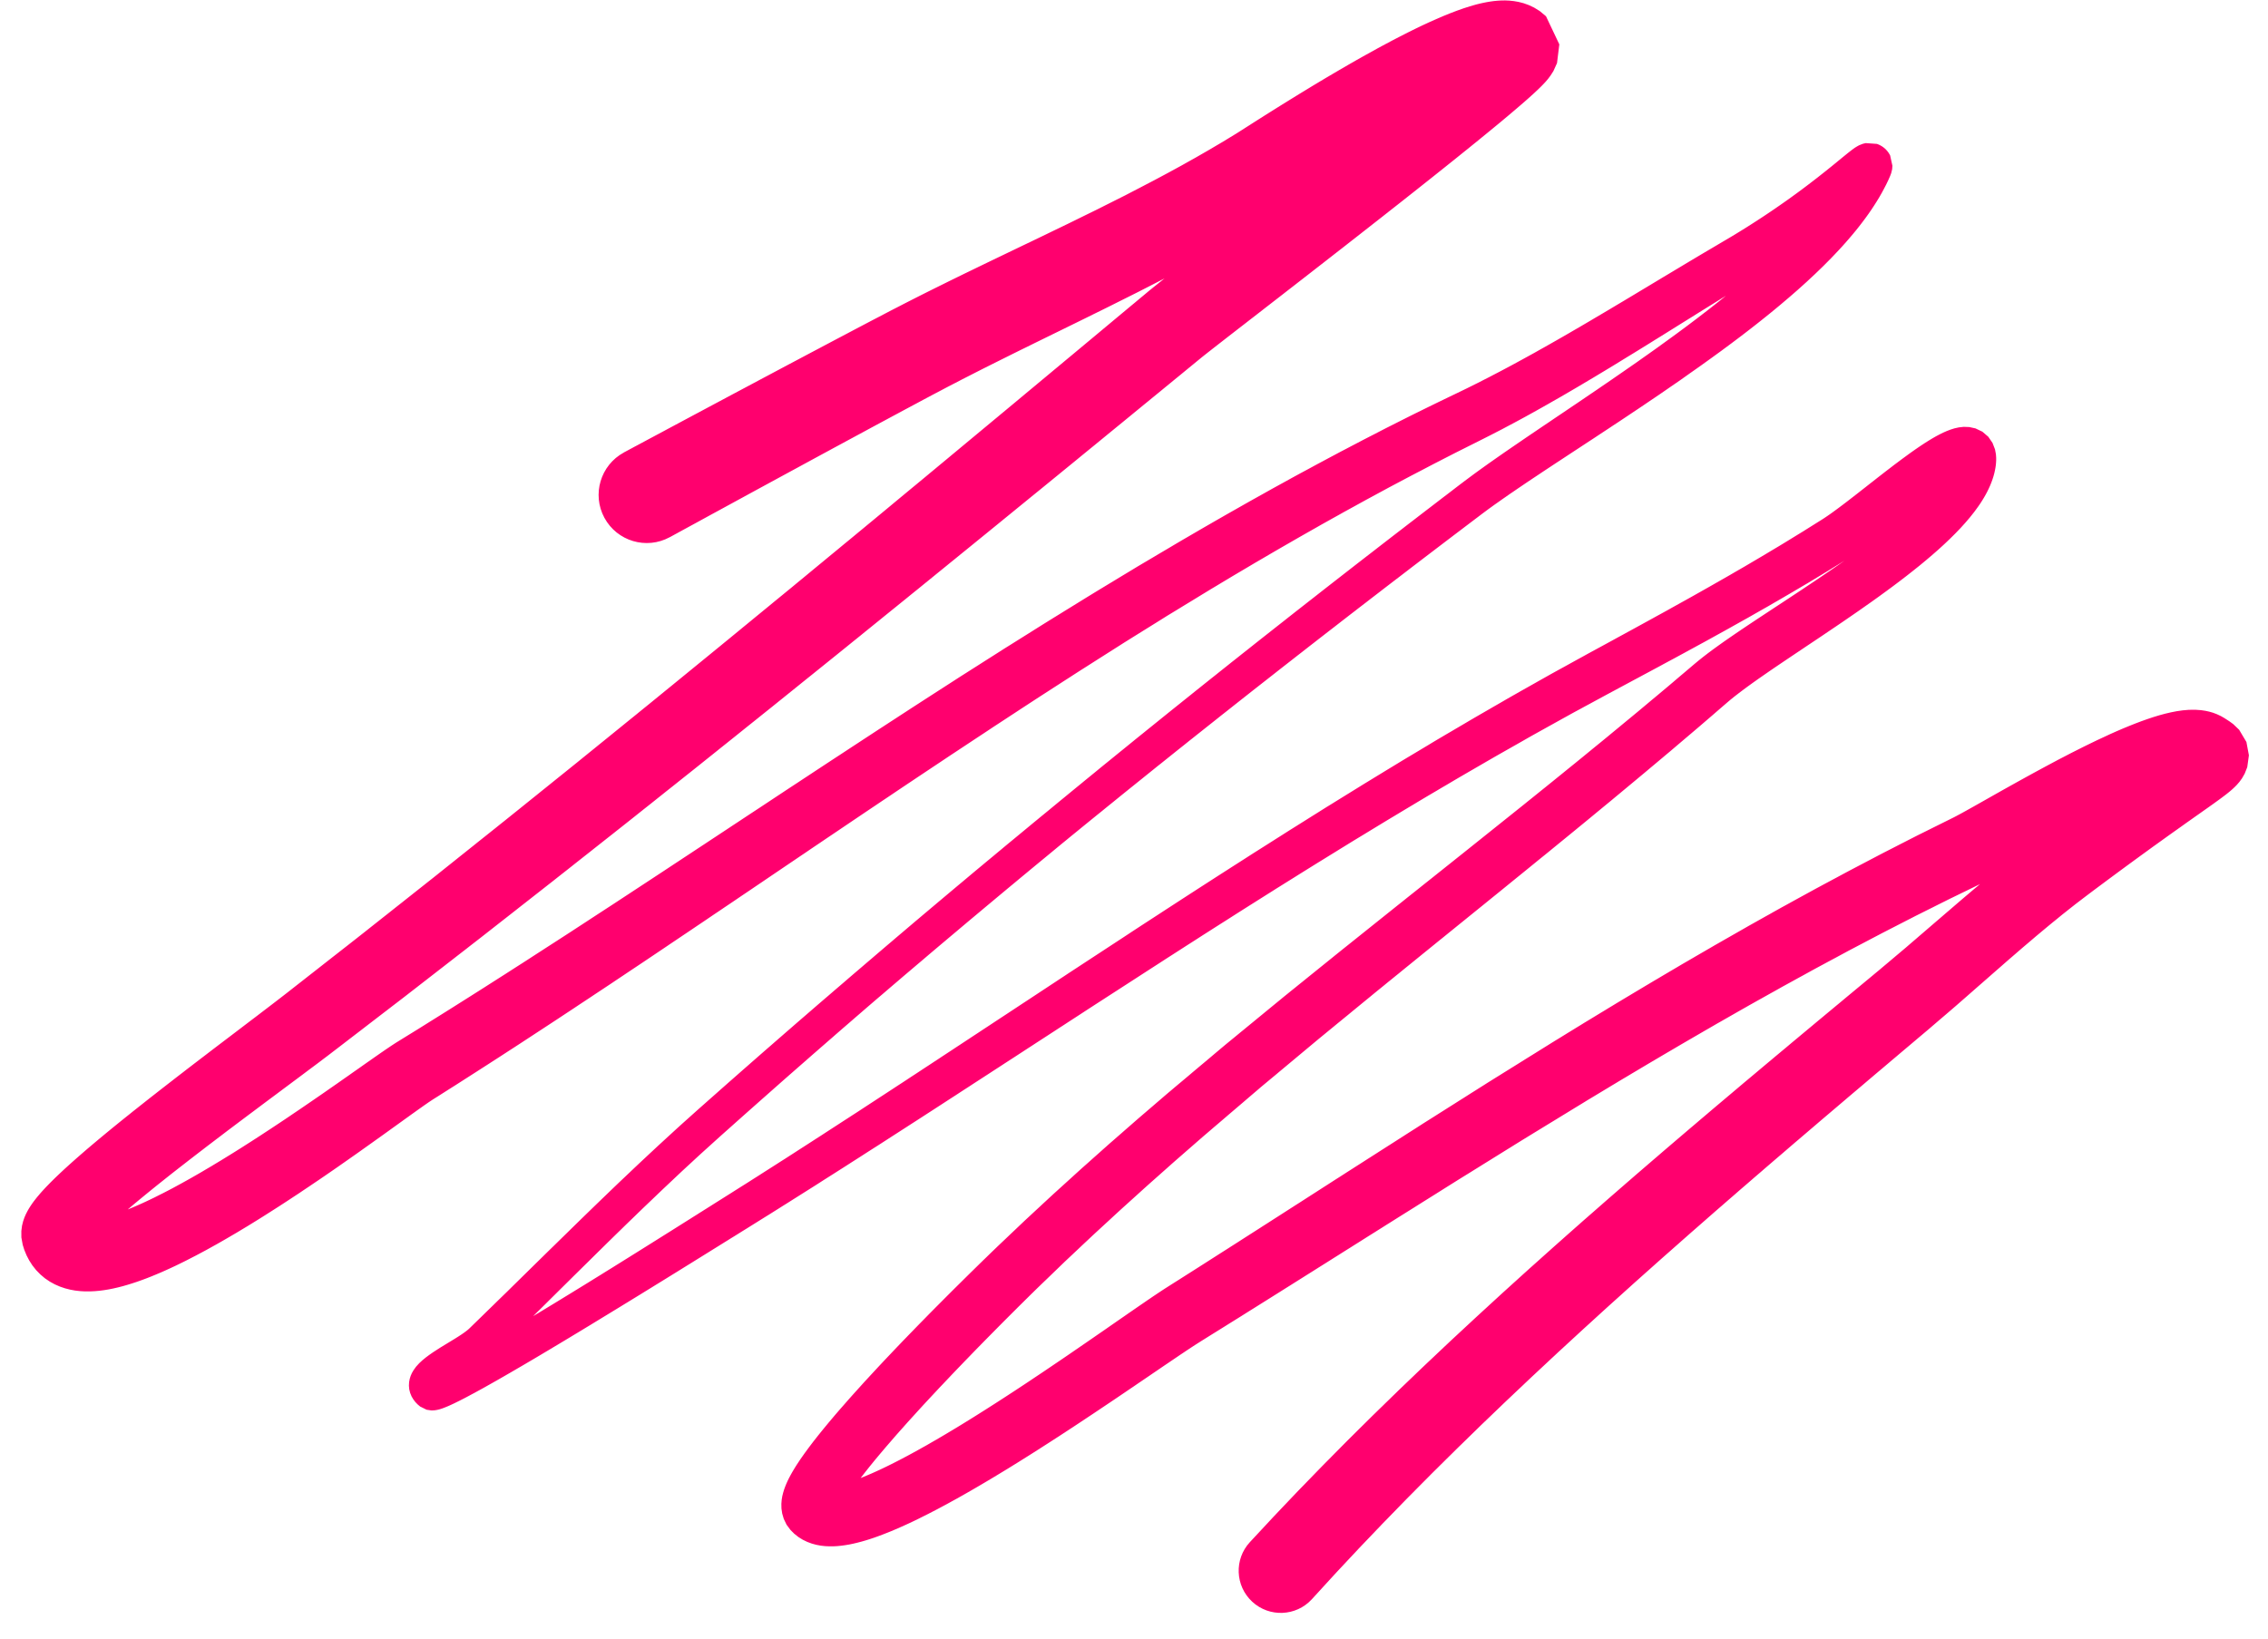 <?xml version="1.0" encoding="UTF-8"?> <svg xmlns="http://www.w3.org/2000/svg" width="83" height="60" viewBox="0 0 83 60" fill="none"><path d="M24.508 19.664L24.511 19.663L24.517 19.66L24.527 19.654L24.541 19.647L24.56 19.637L24.582 19.625L24.608 19.61L24.637 19.595L24.671 19.576L24.707 19.556L24.748 19.534L24.792 19.51L24.839 19.484L24.89 19.456L24.944 19.427L25.001 19.395L25.061 19.363L25.125 19.328L25.261 19.254L25.408 19.174L25.567 19.087L25.735 18.995L25.914 18.897L26.103 18.794L26.3 18.687L26.505 18.575L26.72 18.458L26.94 18.338L27.168 18.214L27.402 18.086L27.642 17.955L27.887 17.822L28.137 17.686L28.391 17.548L28.649 17.408L28.91 17.266L29.174 17.123L29.44 16.978L29.707 16.833L29.976 16.687L30.244 16.542L30.513 16.396L30.782 16.251L31.048 16.107L31.315 15.963L31.578 15.821L31.84 15.679L32.096 15.541L32.353 15.403L32.6 15.27L32.848 15.137L33.088 15.008L33.322 14.883L33.55 14.761L33.771 14.642L33.984 14.529L34.187 14.421L34.448 14.284L34.705 14.148L34.965 14.014L35.224 13.879L35.486 13.746L35.748 13.612L36.01 13.479L36.274 13.347L36.538 13.215L36.803 13.083L37.068 12.951L37.334 12.819L37.6 12.689L37.869 12.556L38.138 12.424L38.405 12.293L38.673 12.162L38.942 12.03L39.211 11.898L39.482 11.765L39.753 11.632L40.021 11.499L40.29 11.367L40.563 11.232L40.834 11.096L41.102 10.962L41.37 10.828L41.645 10.69L41.919 10.55L42.185 10.414L42.451 10.277L42.727 10.135L43.002 9.99L43.265 9.85L43.529 9.71L43.801 9.566L44.072 9.419L44.341 9.272L44.608 9.123L44.876 8.974L45.142 8.822L45.409 8.67L45.673 8.516L45.939 8.36L46.202 8.201L46.467 8.042L46.729 7.88L46.982 7.723L47.024 7.696L47.06 7.673L47.099 7.648L47.141 7.621L47.187 7.592L47.236 7.56L47.288 7.526L47.343 7.49L47.403 7.452L47.465 7.412L47.53 7.369L47.599 7.324L47.671 7.278L47.746 7.229L47.824 7.179L47.905 7.126L47.989 7.072L48.075 7.017L48.256 6.901L48.447 6.779L48.647 6.651L48.856 6.519L49.072 6.383L49.296 6.243L49.526 6.1L49.761 5.955L50.002 5.808L50.246 5.659L50.495 5.51L50.745 5.361L50.998 5.211L51.252 5.063L51.504 4.918L51.76 4.774L52.012 4.631L52.262 4.495L52.51 4.36L52.752 4.234L52.996 4.105L53.227 3.989L53.453 3.878L53.673 3.774L53.883 3.677L54.083 3.59L54.272 3.511L54.448 3.442L54.606 3.385L54.762 3.334L54.813 3.318L54.871 3.302L54.923 3.288L54.968 3.278L55.004 3.27L55.034 3.265L55.054 3.262L55.062 3.26L55.062 3.261L55.047 3.26L55.014 3.259L54.969 3.254L54.907 3.243L54.821 3.22L54.723 3.186L54.611 3.133L54.483 3.052L54.321 2.916L53.845 1.911L53.923 1.26L54.035 1.01L54.104 0.9L54.142 0.85L54.153 0.837L54.146 0.845L54.126 0.866L54.093 0.9L54.05 0.942L53.999 0.992L53.938 1.049L53.87 1.112L53.795 1.18L53.713 1.254L53.625 1.332L53.531 1.415L53.431 1.503L53.325 1.594L53.214 1.69L53.097 1.789L52.976 1.892L52.851 1.999L52.72 2.109L52.585 2.222L52.446 2.338L52.303 2.457L52.157 2.578L52.006 2.703L51.852 2.829L51.695 2.959L51.535 3.09L51.372 3.223L51.206 3.359L51.037 3.496L50.866 3.635L50.691 3.777L50.517 3.918L50.338 4.062L50.159 4.207L49.977 4.353L49.795 4.5L49.611 4.648L49.426 4.796L49.239 4.946L49.053 5.096L48.864 5.246L48.676 5.396L48.487 5.547L48.298 5.698L48.108 5.849L47.919 6L47.732 6.149L47.543 6.299L47.354 6.449L47.166 6.598L46.982 6.744L46.797 6.891L46.612 7.037L46.428 7.183L46.247 7.326L46.066 7.469L45.889 7.609L45.712 7.749L45.539 7.886L45.367 8.022L45.199 8.155L45.031 8.287L44.868 8.416L44.706 8.544L44.549 8.667L44.393 8.79L44.242 8.91L44.094 9.026L43.95 9.14L43.809 9.251L43.672 9.358L43.54 9.463L43.412 9.564L43.288 9.661L43.169 9.755L43.055 9.845L42.946 9.932L42.842 10.014L42.742 10.093L42.648 10.168L42.559 10.237L42.477 10.303L42.399 10.365L42.328 10.422L42.262 10.474L42.202 10.522L42.148 10.566L42.1 10.605L42.056 10.64L42.018 10.672L41.854 10.809L41.691 10.944L41.528 11.081L41.364 11.216L41.202 11.352L41.038 11.488L40.875 11.624L40.712 11.76L40.549 11.896L40.386 12.032L40.223 12.168L40.06 12.304L39.897 12.44L39.733 12.576L39.57 12.712L39.408 12.847L39.245 12.983L39.082 13.118L38.919 13.254L38.756 13.39L38.593 13.525L38.43 13.661L38.267 13.797L38.104 13.932L37.941 14.068L37.778 14.204L37.615 14.339L37.452 14.475L37.289 14.611L37.126 14.747L36.963 14.882L36.8 15.018L36.638 15.152L36.475 15.288L36.312 15.423L36.149 15.559L35.986 15.694L35.823 15.829L35.66 15.965L35.497 16.1L35.334 16.236L35.171 16.371L35.008 16.507L34.845 16.642L34.682 16.778L34.519 16.913L34.356 17.048L34.194 17.183L34.032 17.317L33.869 17.453L33.706 17.588L33.543 17.723L33.379 17.858L33.216 17.993L33.053 18.128L32.89 18.263L32.727 18.398L32.564 18.534L32.401 18.669L32.238 18.804L32.075 18.939L31.912 19.074L31.748 19.209L31.587 19.343L31.424 19.477L31.261 19.612L31.098 19.747L30.934 19.881L30.771 20.016L30.608 20.151L30.445 20.285L30.281 20.42L30.118 20.555L29.955 20.689L29.791 20.824L29.628 20.959L29.465 21.094L29.302 21.228L29.138 21.363L28.977 21.497L28.814 21.63L28.651 21.764L28.487 21.898L28.323 22.032L28.16 22.167L27.996 22.301L27.833 22.435L27.669 22.569L27.505 22.704L27.342 22.838L27.178 22.972L27.015 23.107L26.851 23.241L26.688 23.375L26.524 23.509L26.362 23.642L26.199 23.775L26.035 23.909L25.871 24.043L25.707 24.177L25.544 24.31L25.38 24.444L25.216 24.578L25.052 24.712L24.888 24.846L24.724 24.98L24.56 25.114L24.396 25.247L24.232 25.381L24.068 25.515L23.904 25.649L23.742 25.781L23.579 25.913L23.415 26.046L23.251 26.18L23.086 26.313L22.922 26.446L22.757 26.58L22.593 26.713L22.429 26.846L22.264 26.98L22.1 27.113L21.935 27.246L21.771 27.38L21.606 27.513L21.442 27.646L21.278 27.779L21.116 27.911L20.953 28.042L20.788 28.175L20.623 28.308L20.457 28.441L20.293 28.573L20.128 28.706L19.963 28.839L19.798 28.971L19.633 29.105L19.468 29.237L19.303 29.37L19.138 29.503L18.973 29.636L18.808 29.768L18.643 29.901L18.48 30.032L18.316 30.162L18.151 30.295L17.985 30.427L17.82 30.559L17.654 30.691L17.488 30.823L17.323 30.956L17.157 31.088L16.992 31.22L16.826 31.352L16.66 31.485L16.495 31.617L16.329 31.749L16.164 31.881L15.998 32.014L15.835 32.144L15.671 32.273L15.505 32.405L15.339 32.536L15.172 32.668L15.006 32.8L14.84 32.931L14.674 33.063L14.507 33.194L14.341 33.326L14.175 33.458L14.008 33.589L13.842 33.721L13.676 33.852L13.509 33.984L13.343 34.116L13.179 34.245L13.015 34.374L12.848 34.505L12.681 34.636L12.513 34.767L12.346 34.898L12.179 35.028L12.012 35.159L11.845 35.29L11.678 35.421L11.511 35.552L11.343 35.683L11.176 35.814L11.009 35.945L10.842 36.075L10.675 36.206L10.51 36.336L10.351 36.459L10.181 36.59L9.999 36.73L9.807 36.877L9.606 37.03L9.396 37.191L9.178 37.356L8.953 37.527L8.721 37.704L8.483 37.885L8.239 38.07L7.99 38.259L7.738 38.451L7.61 38.549L7.482 38.647L7.352 38.746L7.223 38.845L7.092 38.945L6.962 39.045L6.83 39.146L6.699 39.248L6.567 39.349L6.434 39.452L6.302 39.555L6.171 39.656L6.04 39.758L5.906 39.862L5.773 39.966L5.643 40.068L5.513 40.169L5.38 40.274L5.25 40.377L5.122 40.478L4.994 40.58L4.864 40.682L4.737 40.785L4.609 40.887L4.359 41.088L4.113 41.288L3.872 41.486L3.637 41.681L3.408 41.873L3.185 42.062L2.97 42.248L2.763 42.429L2.563 42.607L2.371 42.781L2.19 42.95L2.017 43.115L1.853 43.277L1.704 43.43L1.626 43.513L1.555 43.59L1.486 43.667L1.42 43.745L1.354 43.823L1.292 43.901L1.231 43.98L1.171 44.063L1.114 44.148L1.057 44.238L1.001 44.337L0.947 44.443L0.895 44.562L0.846 44.704L0.806 44.865L0.781 45.058L0.782 45.294L0.831 45.564L0.889 45.748L0.971 45.947L1.069 46.136L1.186 46.318L1.325 46.493L1.477 46.648L1.642 46.788L1.823 46.911L2.005 47.011L2.19 47.092L2.381 47.157L2.567 47.205L2.749 47.238L2.934 47.259L3.111 47.269L3.287 47.269L3.463 47.261L3.635 47.246L3.806 47.224L3.978 47.196L4.148 47.162L4.318 47.123L4.49 47.079L4.66 47.03L4.832 46.977L5.005 46.92L5.178 46.859L5.353 46.794L5.529 46.725L5.706 46.652L5.884 46.577L6.064 46.497L6.244 46.415L6.426 46.33L6.609 46.241L6.795 46.149L6.978 46.055L7.163 45.96L7.351 45.86L7.538 45.76L7.727 45.655L7.915 45.551L8.105 45.443L8.294 45.334L8.485 45.222L8.675 45.111L8.867 44.995L9.057 44.881L9.247 44.764L9.438 44.646L9.628 44.527L9.817 44.407L10.007 44.286L10.195 44.166L10.383 44.044L10.57 43.922L10.755 43.8L10.941 43.678L11.123 43.555L11.306 43.433L11.486 43.311L11.666 43.19L11.843 43.069L12.019 42.948L12.192 42.829L12.364 42.71L12.532 42.592L12.7 42.475L12.863 42.36L13.026 42.246L13.184 42.134L13.341 42.022L13.493 41.914L13.645 41.806L13.79 41.702L13.935 41.599L14.073 41.5L14.211 41.401L14.344 41.305L14.472 41.213L14.597 41.123L14.717 41.037L14.833 40.953L14.945 40.873L15.051 40.796L15.153 40.724L15.25 40.654L15.342 40.589L15.428 40.528L15.508 40.471L15.583 40.419L15.651 40.372L15.712 40.33L15.767 40.294L15.812 40.264L15.851 40.238L16.049 40.114L16.247 39.988L16.445 39.862L16.645 39.736L16.845 39.608L17.043 39.481L17.24 39.355L17.44 39.227L17.639 39.099L17.837 38.972L18.035 38.844L18.234 38.716L18.433 38.587L18.63 38.459L18.828 38.331L19.026 38.202L19.225 38.072L19.422 37.943L19.619 37.814L19.818 37.684L20.016 37.554L20.213 37.425L20.411 37.295L20.609 37.164L20.808 37.033L21.005 36.903L21.201 36.772L21.398 36.642L21.595 36.512L21.791 36.381L21.988 36.251L22.187 36.119L22.386 35.987L22.582 35.855L22.779 35.724L22.976 35.592L23.172 35.461L23.369 35.33L23.565 35.199L23.763 35.066L23.961 34.933L24.157 34.801L24.354 34.669L24.55 34.536L24.747 34.404L24.943 34.272L25.14 34.14L25.337 34.007L25.534 33.874L25.731 33.742L25.927 33.609L26.123 33.476L26.32 33.344L26.516 33.211L26.713 33.079L26.91 32.946L27.107 32.812L27.303 32.68L27.5 32.547L27.696 32.414L27.893 32.281L28.089 32.148L28.285 32.015L28.482 31.882L28.678 31.749L28.875 31.616L29.072 31.483L29.268 31.35L29.465 31.218L29.661 31.084L29.858 30.951L30.054 30.819L30.25 30.686L30.447 30.554L30.644 30.421L30.841 30.288L31.038 30.155L31.235 30.022L31.431 29.89L31.627 29.758L31.823 29.626L32.02 29.494L32.217 29.361L32.415 29.229L32.612 29.097L32.809 28.964L33.006 28.832L33.201 28.701L33.398 28.57L33.595 28.438L33.792 28.307L33.99 28.175L34.188 28.043L34.385 27.912L34.583 27.78L34.779 27.649L34.975 27.52L35.173 27.389L35.371 27.258L35.569 27.127L35.767 26.996L35.965 26.866L36.163 26.735L36.358 26.605L36.554 26.477L36.753 26.347L36.951 26.217L37.15 26.087L37.348 25.957L37.547 25.827L37.745 25.698L37.941 25.57L38.137 25.443L38.336 25.315L38.535 25.186L38.734 25.058L38.933 24.929L39.133 24.801L39.332 24.672L39.528 24.546L39.725 24.421L39.925 24.294L40.124 24.167L40.324 24.04L40.524 23.913L40.724 23.786L40.924 23.659L41.12 23.534L41.317 23.411L41.517 23.286L41.718 23.161L41.919 23.036L42.12 22.911L42.321 22.786L42.521 22.661L42.717 22.538L42.915 22.418L43.117 22.295L43.318 22.172L43.52 22.049L43.722 21.926L43.923 21.803L44.125 21.68L44.323 21.559L44.523 21.44L44.725 21.318L44.927 21.197L45.127 21.077L45.328 20.958L45.531 20.838L45.734 20.718L45.934 20.599L46.135 20.482L46.339 20.363L46.542 20.244L46.743 20.127L46.944 20.011L47.149 19.893L47.352 19.776L47.554 19.66L47.756 19.545L47.96 19.429L48.165 19.313L48.366 19.198L48.569 19.085L48.774 18.97L48.98 18.856L49.182 18.742L49.385 18.631L49.591 18.518L49.797 18.404L49.999 18.293L50.203 18.183L50.409 18.071L50.616 17.959L50.819 17.849L51.023 17.741L51.23 17.631L51.438 17.521L51.642 17.413L51.847 17.306L52.055 17.198L52.263 17.089L52.467 16.982L52.672 16.877L52.88 16.77L53.089 16.663L53.294 16.558L53.5 16.455L53.709 16.35L53.919 16.245L54.128 16.14L54.334 16.036L54.544 15.93L54.755 15.821L54.965 15.713L55.175 15.601L55.385 15.49L55.595 15.377L55.805 15.263L56.015 15.147L56.224 15.031L56.434 14.913L56.643 14.795L56.852 14.675L57.062 14.556L57.271 14.435L57.479 14.313L57.688 14.191L57.896 14.068L58.104 13.944L58.312 13.821L58.519 13.696L58.727 13.571L58.934 13.446L59.141 13.32L59.347 13.193L59.552 13.067L59.757 12.942L59.964 12.815L60.169 12.688L60.373 12.562L60.576 12.435L60.781 12.309L60.984 12.182L61.186 12.056L61.388 11.93L61.59 11.804L61.791 11.679L61.992 11.554L62.192 11.428L62.392 11.304L62.59 11.181L62.789 11.058L62.988 10.934L63.185 10.812L63.379 10.693L63.576 10.572L63.772 10.452L63.969 10.331L64.188 10.198L64.403 10.063L64.614 9.929L64.82 9.797L65.02 9.665L65.216 9.535L65.406 9.406L65.592 9.279L65.773 9.153L65.948 9.029L66.119 8.907L66.284 8.787L66.445 8.669L66.601 8.553L66.751 8.439L66.897 8.328L67.038 8.22L67.174 8.114L67.305 8.011L67.431 7.91L67.551 7.813L67.667 7.719L67.778 7.628L67.884 7.541L67.985 7.457L68.081 7.378L68.171 7.301L68.257 7.229L68.338 7.161L68.413 7.097L68.483 7.038L68.547 6.983L68.605 6.934L68.658 6.89L68.705 6.851L68.745 6.819L68.777 6.794L68.799 6.777L68.809 6.769L68.803 6.773L68.763 6.794L68.664 6.833L68.582 6.855L68.173 6.826L68.173 6.827L68.173 6.827L68.138 6.814L68.066 6.782L67.994 6.741L67.925 6.692L67.861 6.635L67.804 6.573L67.756 6.508L67.716 6.442L67.7 6.41L67.7 6.411L67.7 6.412L67.699 6.412L67.699 6.413L67.7 6.413L67.618 6.045L67.628 5.946L67.654 5.838L67.671 5.796L67.619 5.917L67.566 6.034L67.507 6.154L67.445 6.275L67.377 6.398L67.305 6.522L67.23 6.647L67.15 6.773L67.065 6.901L66.976 7.03L66.883 7.159L66.787 7.29L66.686 7.421L66.581 7.553L66.473 7.686L66.361 7.819L66.246 7.953L66.128 8.086L66.002 8.223L65.879 8.359L65.748 8.495L65.618 8.631L65.481 8.767L65.344 8.905L65.202 9.042L65.06 9.18L64.912 9.317L64.765 9.455L64.612 9.593L64.459 9.731L64.302 9.869L64.145 10.007L63.983 10.145L63.822 10.283L63.657 10.421L63.491 10.559L63.322 10.697L63.153 10.834L62.981 10.972L62.809 11.109L62.635 11.245L62.46 11.382L62.282 11.518L62.105 11.655L61.926 11.79L61.746 11.926L61.565 12.06L61.384 12.194L61.202 12.327L61.017 12.461L60.832 12.595L60.65 12.727L60.467 12.857L60.281 12.989L60.095 13.12L59.911 13.251L59.728 13.378L59.542 13.507L59.356 13.636L59.172 13.763L58.99 13.889L58.806 14.015L58.621 14.141L58.438 14.267L58.259 14.388L58.078 14.511L57.897 14.634L57.716 14.757L57.54 14.875L57.364 14.994L57.188 15.113L57.011 15.232L56.839 15.348L56.667 15.465L56.497 15.579L56.328 15.693L56.162 15.806L55.996 15.918L55.834 16.028L55.672 16.139L55.514 16.247L55.356 16.355L55.202 16.461L55.049 16.566L54.9 16.67L54.751 16.774L54.607 16.875L54.463 16.976L54.325 17.075L54.187 17.174L54.054 17.27L53.92 17.368L53.667 17.556L53.427 17.737L53.274 17.854L53.123 17.97L52.972 18.086L52.82 18.201L52.669 18.317L52.518 18.433L52.367 18.549L52.215 18.665L52.064 18.781L51.913 18.897L51.763 19.013L51.612 19.128L51.462 19.244L51.312 19.36L51.161 19.476L51.01 19.592L50.86 19.708L50.71 19.824L50.56 19.94L50.41 20.056L50.261 20.172L50.111 20.288L49.962 20.403L49.811 20.52L49.661 20.636L49.512 20.752L49.363 20.868L49.214 20.984L49.065 21.1L48.916 21.216L48.767 21.332L48.617 21.449L48.468 21.565L48.32 21.681L48.171 21.798L48.023 21.914L47.874 22.03L47.726 22.146L47.578 22.262L47.428 22.379L47.28 22.496L47.132 22.612L46.985 22.729L46.837 22.845L46.689 22.961L46.541 23.078L46.394 23.194L46.245 23.311L46.097 23.428L45.95 23.544L45.803 23.661L45.656 23.778L45.508 23.894L45.361 24.011L45.214 24.128L45.066 24.244L44.919 24.362L44.772 24.479L44.625 24.596L44.479 24.713L44.332 24.829L44.186 24.946L44.039 25.063L43.892 25.181L43.745 25.298L43.599 25.416L43.453 25.533L43.307 25.65L43.161 25.767L43.015 25.884L42.869 26.001L42.722 26.119L42.576 26.237L42.43 26.355L42.285 26.472L42.139 26.59L41.993 26.707L41.848 26.825L41.702 26.942L41.556 27.06L41.41 27.179L41.265 27.297L41.12 27.415L40.975 27.532L40.83 27.65L40.685 27.768L40.54 27.886L40.394 28.004L40.248 28.123L40.104 28.242L39.959 28.36L39.815 28.478L39.67 28.596L39.526 28.715L39.381 28.833L39.236 28.952L39.091 29.071L38.947 29.19L38.802 29.308L38.658 29.427L38.514 29.546L38.37 29.665L38.226 29.783L38.08 29.902L37.935 30.022L37.791 30.14L37.648 30.259L37.504 30.378L37.36 30.497L37.216 30.616L37.072 30.735L36.927 30.854L36.782 30.974L36.639 31.094L36.495 31.213L36.352 31.333L36.208 31.452L36.064 31.571L35.921 31.691L35.776 31.811L35.632 31.931L35.489 32.051L35.346 32.171L35.203 32.291L35.059 32.411L34.916 32.531L34.773 32.651L34.629 32.772L34.485 32.893L34.342 33.013L34.199 33.134L34.056 33.254L33.913 33.375L33.77 33.495L33.627 33.616L33.483 33.737L33.34 33.859L33.197 33.98L33.055 34.101L32.912 34.222L32.769 34.343L32.627 34.465L32.484 34.586L32.341 34.708L32.198 34.83L32.055 34.952L31.913 35.074L31.771 35.195L31.628 35.317L31.486 35.439L31.343 35.561L31.2 35.683L31.057 35.806L30.915 35.929L30.773 36.051L30.63 36.173L30.488 36.295L30.346 36.418L30.203 36.54L30.06 36.663L29.917 36.786L29.775 36.909L29.633 37.032L29.491 37.155L29.348 37.278L29.206 37.401L29.064 37.524L28.922 37.648L28.779 37.772L28.637 37.896L28.495 38.019L28.353 38.143L28.211 38.267L28.069 38.39L27.927 38.514L27.784 38.639L27.642 38.764L27.5 38.888L27.358 39.013L27.216 39.137L27.075 39.261L26.933 39.386L26.791 39.511L26.648 39.636L26.506 39.762L26.364 39.887L26.223 40.013L26.081 40.138L25.939 40.263L25.798 40.389L25.656 40.514L25.513 40.641L25.333 40.802L25.155 40.962L24.976 41.122L24.796 41.285L24.617 41.449L24.44 41.611L24.264 41.773L24.085 41.937L23.907 42.103L23.732 42.266L23.557 42.43L23.38 42.595L23.204 42.762L23.03 42.927L22.856 43.092L22.68 43.258L22.505 43.426L22.332 43.592L22.159 43.759L21.985 43.926L21.811 44.094L21.639 44.261L21.466 44.429L21.293 44.597L21.12 44.766L20.948 44.934L20.777 45.102L20.605 45.27L20.433 45.438L20.262 45.606L20.09 45.773L19.918 45.942L19.746 46.111L19.575 46.279L19.404 46.447L19.233 46.615L19.061 46.784L18.89 46.952L18.719 47.12L18.549 47.288L18.378 47.454L18.206 47.621L18.035 47.789L17.863 47.956L17.691 48.124L17.52 48.291L17.348 48.458L17.182 48.62L17.125 48.672L17.055 48.727L16.968 48.791L16.867 48.86L16.756 48.932L16.638 49.006L16.377 49.165L16.108 49.329L15.847 49.498L15.712 49.592L15.584 49.687L15.461 49.788L15.343 49.897L15.227 50.024L15.135 50.152L15.074 50.258L15.03 50.358L14.995 50.467L14.972 50.587L14.965 50.72L14.977 50.854L15.01 50.985L15.062 51.112L15.127 51.222L15.2 51.319L15.283 51.405L15.374 51.482L15.611 51.6L15.791 51.627L15.907 51.621L15.995 51.607L16.071 51.589L16.139 51.569L16.203 51.547L16.269 51.522L16.335 51.495L16.404 51.467L16.475 51.435L16.549 51.401L16.626 51.365L16.706 51.325L16.79 51.284L16.877 51.24L16.967 51.194L17.061 51.145L17.157 51.094L17.257 51.04L17.361 50.985L17.466 50.927L17.576 50.867L17.689 50.805L17.92 50.675L18.163 50.538L18.416 50.393L18.678 50.242L18.947 50.085L19.087 50.004L19.225 49.923L19.367 49.839L19.509 49.756L19.654 49.67L19.799 49.584L19.946 49.496L20.093 49.409L20.242 49.319L20.392 49.23L20.543 49.139L20.693 49.049L20.846 48.957L20.998 48.865L21.151 48.773L21.304 48.68L21.456 48.588L21.61 48.495L21.763 48.401L21.916 48.308L22.068 48.215L22.221 48.122L22.373 48.029L22.524 47.937L22.675 47.845L22.826 47.752L22.975 47.661L23.123 47.57L23.27 47.48L23.417 47.39L23.561 47.301L23.704 47.213L23.846 47.126L23.986 47.039L24.124 46.954L24.262 46.869L24.529 46.704L24.788 46.544L25.037 46.389L25.275 46.242L25.503 46.1L25.719 45.966L25.922 45.84L26.018 45.78L26.111 45.722L26.2 45.667L26.286 45.614L26.367 45.563L26.445 45.515L26.518 45.469L26.588 45.426L26.653 45.386L26.713 45.348L26.769 45.313L26.822 45.281L26.989 45.177L27.155 45.073L27.322 44.97L27.488 44.866L27.655 44.762L27.821 44.658L27.988 44.554L28.156 44.45L28.324 44.344L28.49 44.24L28.656 44.135L28.823 44.031L28.988 43.926L29.155 43.821L29.321 43.716L29.488 43.611L29.656 43.505L29.822 43.4L29.988 43.294L30.153 43.188L30.319 43.083L30.485 42.978L30.651 42.872L30.818 42.766L30.984 42.66L31.15 42.553L31.315 42.448L31.481 42.342L31.647 42.235L31.812 42.129L31.978 42.023L32.145 41.917L32.311 41.81L32.477 41.703L32.642 41.596L32.807 41.49L32.973 41.383L33.138 41.277L33.303 41.17L33.47 41.063L33.636 40.956L33.801 40.849L33.966 40.742L34.132 40.635L34.297 40.528L34.462 40.421L34.627 40.314L34.793 40.206L34.959 40.099L35.124 39.991L35.289 39.884L35.455 39.777L35.62 39.669L35.785 39.562L35.95 39.455L36.115 39.348L36.281 39.24L36.446 39.133L36.611 39.026L36.776 38.918L36.941 38.811L37.107 38.704L37.272 38.596L37.437 38.489L37.602 38.381L37.768 38.274L37.933 38.166L38.098 38.059L38.263 37.952L38.429 37.844L38.594 37.737L38.759 37.629L38.925 37.522L39.09 37.414L39.255 37.307L39.42 37.2L39.586 37.092L39.751 36.984L39.916 36.877L40.081 36.77L40.245 36.664L40.411 36.557L40.576 36.45L40.742 36.343L40.908 36.236L41.073 36.129L41.239 36.022L41.404 35.915L41.57 35.808L41.735 35.701L41.901 35.594L42.066 35.487L42.232 35.38L42.398 35.273L42.563 35.166L42.728 35.059L42.893 34.954L43.059 34.847L43.224 34.741L43.39 34.634L43.556 34.528L43.722 34.422L43.888 34.315L44.053 34.209L44.218 34.104L44.384 33.998L44.55 33.892L44.717 33.786L44.883 33.681L45.049 33.575L45.215 33.469L45.38 33.364L45.546 33.259L45.712 33.154L45.879 33.049L46.045 32.944L46.212 32.839L46.379 32.733L46.545 32.629L46.71 32.524L46.876 32.421L47.043 32.316L47.21 32.212L47.377 32.108L47.544 32.003L47.711 31.899L47.878 31.795L48.044 31.692L48.209 31.589L48.377 31.486L48.544 31.383L48.712 31.279L48.88 31.176L49.047 31.072L49.215 30.969L49.38 30.867L49.546 30.765L49.714 30.663L49.883 30.561L50.05 30.459L50.219 30.356L50.387 30.254L50.555 30.152L50.721 30.051L50.887 29.951L51.056 29.85L51.225 29.748L51.393 29.647L51.562 29.546L51.731 29.445L51.9 29.343L52.066 29.244L52.232 29.145L52.402 29.045L52.571 28.946L52.74 28.845L52.91 28.746L53.079 28.646L53.248 28.546L53.415 28.448L53.582 28.351L53.752 28.252L53.922 28.154L54.092 28.055L54.262 27.957L54.432 27.858L54.602 27.76L54.77 27.663L54.937 27.568L55.108 27.471L55.279 27.374L55.45 27.277L55.621 27.18L55.791 27.083L55.962 26.985L56.129 26.891L56.298 26.797L56.469 26.702L56.641 26.606L56.813 26.511L56.984 26.416L57.156 26.32L57.328 26.225L57.495 26.132L57.664 26.04L57.837 25.947L58.009 25.853L58.182 25.76L58.355 25.666L58.527 25.573L58.7 25.479L58.87 25.387L59.055 25.288L59.241 25.188L59.427 25.088L59.614 24.988L59.798 24.889L59.983 24.79L60.167 24.691L60.352 24.592L60.536 24.493L60.719 24.395L60.901 24.296L61.085 24.197L61.268 24.099L61.45 24L61.631 23.902L61.814 23.802L61.996 23.703L62.177 23.604L62.358 23.506L62.54 23.406L62.722 23.305L62.901 23.206L63.081 23.107L63.263 23.006L63.444 22.904L63.623 22.804L63.803 22.703L63.985 22.602L64.166 22.498L64.345 22.396L64.524 22.294L64.707 22.191L64.888 22.085L65.067 21.982L65.246 21.878L65.428 21.772L65.61 21.665L65.79 21.559L65.969 21.453L66.152 21.346L66.335 21.235L66.514 21.127L66.694 21.018L66.878 20.907L67.062 20.793L67.243 20.682L67.423 20.571L67.607 20.457L67.724 20.382L67.844 20.302L67.967 20.218L68.093 20.129L68.222 20.037L68.354 19.94L68.488 19.841L68.625 19.738L68.764 19.632L68.905 19.525L69.048 19.415L69.192 19.304L69.337 19.192L69.482 19.08L69.629 18.966L69.775 18.854L69.92 18.742L70.066 18.631L70.21 18.522L70.353 18.414L70.493 18.311L70.632 18.208L70.766 18.111L70.902 18.013L71.03 17.924L71.154 17.838L71.275 17.758L71.39 17.684L71.499 17.616L71.6 17.556L71.695 17.503L71.779 17.458L71.853 17.422L71.915 17.396L71.958 17.379L71.984 17.372L71.984 17.372L71.945 17.375L71.871 17.373L71.753 17.347L71.598 17.272L71.46 17.154L71.367 17.019L71.32 16.898L71.31 16.858L71.305 16.809L71.304 16.799L71.304 16.801L71.302 16.811L71.297 16.828L71.292 16.849L71.281 16.894L71.268 16.934L71.252 16.98L71.234 17.03L71.213 17.081L71.187 17.136L71.158 17.194L71.125 17.253L71.089 17.316L71.049 17.381L71.005 17.447L70.962 17.509L70.851 17.66L70.732 17.808L70.598 17.962L70.452 18.121L70.294 18.282L70.124 18.448L69.944 18.616L69.755 18.787L69.556 18.959L69.348 19.133L69.132 19.308L68.91 19.485L68.681 19.662L68.446 19.84L68.206 20.017L67.961 20.195L67.713 20.373L67.462 20.55L67.206 20.728L66.95 20.904L66.692 21.079L66.434 21.254L66.176 21.426L65.917 21.599L65.661 21.768L65.404 21.938L65.154 22.103L64.902 22.268L64.658 22.429L64.413 22.59L64.175 22.748L63.942 22.903L63.716 23.055L63.495 23.205L63.281 23.352L63.074 23.496L62.875 23.638L62.684 23.776L62.502 23.912L62.329 24.045L62.164 24.177L62.014 24.301L61.88 24.415L61.748 24.527L61.616 24.639L61.484 24.75L61.352 24.862L61.221 24.974L61.089 25.086L60.959 25.195L60.829 25.304L60.697 25.415L60.564 25.526L60.431 25.636L60.299 25.747L60.166 25.858L60.034 25.969L59.903 26.078L59.772 26.186L59.639 26.296L59.505 26.406L59.372 26.516L59.239 26.626L59.106 26.736L58.972 26.846L58.841 26.955L58.709 27.063L58.575 27.173L58.441 27.282L58.307 27.391L58.173 27.501L58.04 27.61L57.906 27.72L57.773 27.828L57.641 27.936L57.507 28.044L57.372 28.153L57.238 28.262L57.104 28.371L56.969 28.48L56.835 28.589L56.702 28.696L56.569 28.804L56.434 28.912L56.299 29.021L56.165 29.129L56.03 29.238L55.895 29.346L55.761 29.455L55.627 29.562L55.493 29.669L55.358 29.777L55.223 29.885L55.088 29.993L54.953 30.101L54.818 30.209L54.683 30.317L54.548 30.425L54.413 30.533L54.278 30.641L54.143 30.749L54.008 30.857L53.873 30.965L53.738 31.073L53.603 31.181L53.469 31.288L53.334 31.395L53.199 31.503L53.064 31.611L52.928 31.719L52.793 31.827L52.658 31.934L52.523 32.042L52.388 32.15L52.252 32.258L52.117 32.365L51.982 32.473L51.847 32.581L51.711 32.689L51.576 32.796L51.441 32.904L51.305 33.013L51.169 33.121L51.034 33.229L50.899 33.337L50.764 33.445L50.629 33.553L50.494 33.661L50.359 33.769L50.224 33.877L50.089 33.985L49.954 34.093L49.819 34.201L49.684 34.309L49.549 34.417L49.414 34.525L49.279 34.633L49.142 34.742L49.006 34.852L48.871 34.96L48.737 35.069L48.602 35.178L48.468 35.286L48.333 35.395L48.199 35.503L48.064 35.612L47.93 35.72L47.795 35.829L47.661 35.938L47.526 36.046L47.392 36.155L47.257 36.263L47.123 36.372L46.985 36.483L46.849 36.596L46.715 36.705L46.581 36.815L46.448 36.924L46.314 37.034L46.181 37.144L46.047 37.253L45.914 37.363L45.78 37.473L45.646 37.582L45.513 37.692L45.379 37.801L45.246 37.911L45.112 38.021L44.979 38.13L44.84 38.244L44.703 38.359L44.571 38.47L44.439 38.581L44.307 38.693L44.175 38.804L44.043 38.915L43.91 39.026L43.778 39.137L43.646 39.248L43.514 39.36L43.382 39.471L43.25 39.582L43.117 39.693L42.985 39.804L42.853 39.916L42.717 40.03L42.582 40.146L42.451 40.259L42.32 40.371L42.189 40.484L42.058 40.596L41.927 40.709L41.796 40.821L41.661 40.937L41.528 41.053L41.398 41.167L41.268 41.28L41.138 41.394L41.008 41.508L40.878 41.621L40.748 41.735L40.614 41.851L40.482 41.969L40.352 42.084L40.224 42.199L40.094 42.314L39.965 42.429L39.837 42.544L39.708 42.658L39.575 42.776L39.443 42.896L39.315 43.012L39.188 43.128L39.06 43.244L38.932 43.36L38.804 43.476L38.676 43.592L38.544 43.712L38.413 43.833L38.286 43.951L38.159 44.068L38.033 44.186L37.906 44.303L37.779 44.421L37.653 44.538L37.521 44.66L37.391 44.783L37.266 44.902L37.141 45.021L37.015 45.14L36.89 45.259L36.765 45.378L36.639 45.497L36.513 45.617L36.481 45.648L36.449 45.679L36.411 45.715L36.371 45.754L36.326 45.797L36.277 45.844L36.225 45.895L36.169 45.949L36.11 46.007L36.047 46.068L35.98 46.132L35.911 46.2L35.838 46.271L35.763 46.345L35.684 46.422L35.603 46.502L35.519 46.584L35.432 46.67L35.252 46.848L35.062 47.036L34.863 47.233L34.657 47.439L34.444 47.653L34.224 47.874L34 48.1L33.886 48.217L33.771 48.334L33.654 48.453L33.538 48.572L33.421 48.693L33.303 48.814L33.184 48.937L33.065 49.06L32.945 49.185L32.826 49.309L32.706 49.435L32.587 49.561L32.467 49.687L32.347 49.814L32.228 49.941L32.108 50.069L31.99 50.197L31.874 50.322L31.758 50.448L31.638 50.577L31.522 50.706L31.41 50.83L31.298 50.954L31.181 51.084L31.069 51.21L30.962 51.332L30.856 51.453L30.744 51.58L30.534 51.824L30.332 52.064L30.137 52.3L29.95 52.531L29.772 52.757L29.605 52.977L29.447 53.192L29.299 53.402L29.168 53.599L29.1 53.706L29.039 53.807L28.981 53.906L28.926 54.005L28.873 54.105L28.824 54.205L28.778 54.307L28.735 54.413L28.695 54.522L28.661 54.636L28.629 54.762L28.607 54.895L28.595 55.043L28.598 55.214L28.625 55.398L28.683 55.596L28.785 55.808L28.931 56.004L29.064 56.137L29.22 56.261L29.38 56.36L29.544 56.439L29.712 56.501L29.874 56.545L30.033 56.575L30.192 56.593L30.345 56.6L30.495 56.6L30.646 56.592L30.793 56.577L30.939 56.557L31.087 56.532L31.234 56.501L31.381 56.466L31.53 56.427L31.679 56.384L31.83 56.337L31.983 56.286L32.137 56.231L32.292 56.173L32.45 56.111L32.61 56.047L32.771 55.979L32.934 55.908L33.099 55.834L33.266 55.758L33.435 55.678L33.607 55.595L33.777 55.509L33.95 55.423L34.126 55.332L34.302 55.241L34.481 55.145L34.659 55.05L34.84 54.95L35.021 54.851L35.205 54.747L35.387 54.644L35.573 54.537L35.757 54.43L35.943 54.321L36.129 54.211L36.317 54.099L36.504 53.986L36.692 53.872L36.88 53.758L37.067 53.642L37.255 53.526L37.443 53.408L37.631 53.29L37.818 53.172L38.005 53.053L38.19 52.934L38.376 52.815L38.56 52.696L38.745 52.577L38.927 52.458L39.109 52.339L39.289 52.221L39.469 52.102L39.646 51.985L39.823 51.867L39.997 51.752L40.17 51.636L40.34 51.522L40.51 51.408L40.676 51.297L40.842 51.185L41.003 51.076L41.163 50.968L41.32 50.861L41.476 50.756L41.626 50.653L41.776 50.551L41.921 50.453L42.065 50.355L42.204 50.26L42.341 50.167L42.473 50.077L42.602 49.989L42.728 49.904L42.849 49.822L42.967 49.742L43.08 49.666L43.188 49.592L43.294 49.522L43.393 49.455L43.488 49.392L43.579 49.332L43.664 49.276L43.743 49.225L43.818 49.177L43.886 49.134L43.949 49.094L44.097 49.002L44.245 48.909L44.393 48.817L44.541 48.725L44.69 48.632L44.838 48.54L44.986 48.447L45.136 48.354L45.285 48.261L45.433 48.169L45.58 48.076L45.728 47.983L45.876 47.891L46.024 47.798L46.172 47.705L46.321 47.612L46.469 47.519L46.617 47.426L46.764 47.334L46.912 47.241L47.059 47.148L47.207 47.056L47.354 46.963L47.502 46.87L47.65 46.777L47.797 46.684L47.944 46.592L48.092 46.499L48.239 46.406L48.386 46.314L48.534 46.221L48.681 46.128L48.828 46.035L48.976 45.943L49.122 45.85L49.27 45.757L49.417 45.665L49.564 45.572L49.711 45.48L49.858 45.387L50.005 45.294L50.151 45.202L50.299 45.11L50.446 45.017L50.593 44.925L50.739 44.832L50.887 44.74L51.033 44.648L51.179 44.556L51.326 44.464L51.473 44.372L51.62 44.28L51.767 44.188L51.914 44.095L52.061 44.003L52.208 43.911L52.355 43.819L52.502 43.727L52.648 43.635L52.796 43.542L52.942 43.45L53.089 43.358L53.236 43.266L53.381 43.175L53.526 43.085L53.673 42.994L53.821 42.903L53.968 42.811L54.115 42.72L54.262 42.628L54.409 42.537L54.556 42.446L54.703 42.354L54.85 42.263L54.998 42.171L55.145 42.08L55.292 41.989L55.439 41.897L55.586 41.806L55.73 41.717L55.874 41.629L56.022 41.538L56.169 41.448L56.317 41.358L56.465 41.267L56.612 41.177L56.76 41.087L56.908 40.997L57.056 40.906L57.203 40.816L57.351 40.726L57.499 40.635L57.646 40.545L57.794 40.455L57.942 40.365L58.086 40.276L58.231 40.189L58.379 40.1L58.528 40.01L58.676 39.921L58.824 39.832L58.972 39.742L59.121 39.653L59.266 39.565L59.412 39.478L59.561 39.39L59.709 39.301L59.858 39.213L60.007 39.124L60.155 39.036L60.304 38.947L60.45 38.861L60.596 38.775L60.745 38.687L60.894 38.599L61.044 38.511L61.193 38.424L61.342 38.336L61.492 38.248L61.638 38.163L61.784 38.078L61.934 37.991L62.084 37.904L62.234 37.817L62.383 37.73L62.533 37.644L62.683 37.557L62.829 37.472L62.976 37.389L63.126 37.303L63.277 37.217L63.428 37.131L63.578 37.045L63.729 36.959L63.879 36.874L64.026 36.79L64.173 36.708L64.324 36.623L64.475 36.539L64.627 36.454L64.778 36.369L64.93 36.285L65.081 36.2L65.228 36.117L65.376 36.036L65.528 35.953L65.68 35.869L65.832 35.785L65.985 35.702L66.137 35.618L66.289 35.534L66.436 35.454L66.584 35.374L66.737 35.292L66.89 35.209L67.043 35.127L67.197 35.045L67.35 34.962L67.503 34.88L67.65 34.8L67.799 34.722L67.953 34.641L68.107 34.56L68.261 34.479L68.415 34.398L68.569 34.317L68.724 34.236L68.872 34.158L69.022 34.081L69.177 34.001L69.332 33.922L69.487 33.842L69.643 33.762L69.798 33.682L69.953 33.603L70.102 33.526L70.252 33.451L70.408 33.373L70.564 33.295L70.721 33.217L70.877 33.138L71.033 33.06L71.19 32.982L71.339 32.907L71.49 32.834L71.648 32.757L71.805 32.68L71.963 32.604L72.12 32.527L72.278 32.45L72.435 32.374L72.593 32.297L72.64 32.275L72.695 32.247L72.751 32.218L72.808 32.189L72.868 32.158L72.932 32.124L73.059 32.056L73.198 31.981L73.345 31.901L73.5 31.816L73.663 31.726L73.835 31.63L74.013 31.532L74.198 31.429L74.39 31.323L74.588 31.214L74.79 31.102L74.998 30.989L75.21 30.873L75.426 30.757L75.644 30.639L75.868 30.52L76.089 30.402L76.315 30.284L76.54 30.167L76.767 30.052L76.993 29.938L77.219 29.826L77.442 29.716L77.663 29.611L77.882 29.506L78.096 29.409L78.313 29.311L78.517 29.222L78.717 29.138L78.912 29.059L79.1 28.986L79.278 28.921L79.448 28.862L79.607 28.81L79.753 28.767L79.886 28.732L80.004 28.705L80.101 28.687L80.179 28.677L80.232 28.673L80.25 28.673L80.27 28.676L80.216 28.669L80.18 28.661L80.136 28.649L80.083 28.629L80.016 28.597L79.971 28.572L80.033 28.612L80.071 28.637L80.035 28.609L79.898 28.475L79.68 28.104L79.6 27.699L79.652 27.31L79.727 27.119L79.796 26.999L79.849 26.926L79.886 26.882L79.902 26.866L79.901 26.867L79.886 26.88L79.855 26.904L79.813 26.937L79.759 26.978L79.693 27.026L79.617 27.082L79.53 27.143L79.432 27.212L79.325 27.287L79.207 27.369L79.079 27.458L78.941 27.554L78.791 27.657L78.631 27.769L78.461 27.887L78.279 28.013L78.086 28.148L77.882 28.291L77.666 28.442L77.438 28.604L77.319 28.687L77.198 28.773L77.073 28.862L76.945 28.953L76.814 29.047L76.68 29.142L76.543 29.241L76.403 29.342L76.258 29.445L76.111 29.551L75.961 29.66L75.807 29.772L75.65 29.886L75.489 30.003L75.325 30.123L75.157 30.245L74.986 30.371L74.808 30.502L74.672 30.604L74.543 30.701L74.413 30.798L74.274 30.902L74.137 31.009L74.009 31.108L73.881 31.207L73.746 31.313L73.611 31.421L73.485 31.522L73.359 31.623L73.226 31.729L73.095 31.837L72.969 31.94L72.844 32.042L72.714 32.15L72.584 32.258L72.46 32.362L72.336 32.466L72.207 32.573L72.08 32.682L71.957 32.786L71.833 32.891L71.707 32.999L71.581 33.107L71.458 33.213L71.335 33.319L71.212 33.424L71.089 33.53L70.966 33.636L70.843 33.741L70.72 33.847L70.597 33.953L70.474 34.059L70.352 34.164L70.228 34.27L70.106 34.376L69.983 34.481L69.86 34.587L69.743 34.688L69.625 34.787L69.501 34.892L69.377 34.996L69.254 35.1L69.13 35.205L69.006 35.309L68.882 35.413L68.763 35.514L68.644 35.612L68.522 35.714L68.399 35.816L68.277 35.917L68.154 36.019L68.032 36.12L67.909 36.222L67.786 36.324L67.663 36.426L67.54 36.528L67.417 36.631L67.295 36.733L67.171 36.835L67.049 36.937L66.926 37.039L66.802 37.142L66.679 37.245L66.555 37.347L66.432 37.45L66.309 37.553L66.186 37.655L66.063 37.758L65.94 37.86L65.816 37.964L65.692 38.067L65.568 38.17L65.445 38.274L65.322 38.377L65.198 38.48L65.075 38.583L64.952 38.685L64.828 38.79L64.703 38.894L64.579 38.998L64.456 39.101L64.333 39.205L64.209 39.309L64.086 39.412L63.962 39.516L63.837 39.62L63.712 39.726L63.589 39.83L63.466 39.934L63.343 40.038L63.219 40.142L63.096 40.246L62.972 40.351L62.847 40.456L62.722 40.562L62.599 40.666L62.476 40.771L62.352 40.876L62.229 40.98L62.106 41.085L61.983 41.19L61.857 41.296L61.732 41.403L61.609 41.508L61.486 41.613L61.363 41.718L61.239 41.824L61.116 41.929L60.993 42.034L60.868 42.141L60.743 42.249L60.62 42.355L60.497 42.46L60.374 42.566L60.251 42.672L60.128 42.778L60.005 42.884L59.88 42.991L59.755 43.1L59.633 43.206L59.51 43.312L59.388 43.419L59.265 43.525L59.143 43.632L59.02 43.738L58.895 43.847L58.77 43.956L58.648 44.063L58.526 44.17L58.404 44.277L58.282 44.384L58.159 44.491L58.037 44.598L57.912 44.707L57.788 44.818L57.666 44.925L57.544 45.033L57.423 45.14L57.301 45.248L57.18 45.356L57.058 45.464L56.934 45.574L56.81 45.684L56.689 45.793L56.568 45.901L56.447 46.009L56.326 46.118L56.205 46.226L56.084 46.334L55.959 46.445L55.836 46.557L55.715 46.666L55.595 46.775L55.475 46.884L55.354 46.993L55.234 47.102L55.114 47.211L54.99 47.323L54.867 47.436L54.747 47.546L54.628 47.655L54.508 47.765L54.389 47.875L54.269 47.984L54.15 48.094L54.027 48.207L53.905 48.32L53.786 48.431L53.667 48.541L53.549 48.651L53.43 48.761L53.311 48.872L53.192 48.982L53.07 49.096L52.948 49.211L52.83 49.322L52.713 49.433L52.595 49.544L52.477 49.656L52.359 49.767L52.242 49.877L52.12 49.993L51.999 50.108L51.882 50.22L51.766 50.332L51.649 50.444L51.532 50.556L51.416 50.667L51.299 50.779L51.178 50.895L51.059 51.012L50.943 51.124L50.828 51.237L50.712 51.349L50.597 51.462L50.481 51.574L50.366 51.687L50.245 51.804L50.126 51.922L50.012 52.035L49.898 52.148L49.783 52.261L49.669 52.375L49.555 52.488L49.441 52.601L49.321 52.72L49.203 52.839L49.09 52.953L48.978 53.067L48.865 53.181L48.752 53.295L48.639 53.41L48.526 53.523L48.408 53.643L48.292 53.762L48.18 53.877L48.068 53.992L47.957 54.107L47.845 54.222L47.734 54.337L47.622 54.451L47.505 54.572L47.389 54.694L47.279 54.809L47.169 54.925L47.059 55.041L46.949 55.156L46.839 55.272L46.729 55.388L46.611 55.512L46.391 55.749L46.174 55.982L45.957 56.215L45.74 56.448C45.162 57.074 45.201 58.05 45.827 58.628C46.452 59.206 47.428 59.167 48.005 58.541L48.22 58.306L48.435 58.071L48.65 57.836L48.861 57.606L48.962 57.497L49.071 57.381L49.18 57.264L49.289 57.148L49.398 57.031L49.508 56.914L49.617 56.798L49.72 56.687L49.825 56.577L49.936 56.461L50.046 56.346L50.157 56.23L50.268 56.114L50.378 55.998L50.489 55.883L50.594 55.772L50.702 55.662L50.814 55.547L50.925 55.432L51.038 55.317L51.149 55.202L51.261 55.087L51.373 54.972L51.48 54.862L51.588 54.753L51.702 54.639L51.815 54.524L51.928 54.41L52.041 54.296L52.155 54.182L52.268 54.068L52.376 53.958L52.486 53.849L52.601 53.736L52.715 53.622L52.83 53.509L52.944 53.395L53.059 53.282L53.174 53.169L53.284 53.059L53.395 52.95L53.511 52.838L53.627 52.725L53.742 52.612L53.858 52.499L53.974 52.387L54.089 52.274L54.2 52.165L54.313 52.057L54.43 51.945L54.547 51.833L54.663 51.721L54.78 51.609L54.897 51.497L55.013 51.385L55.126 51.277L55.24 51.17L55.358 51.058L55.475 50.947L55.593 50.836L55.711 50.725L55.828 50.613L55.946 50.502L56.06 50.394L56.175 50.287L56.294 50.176L56.413 50.065L56.531 49.955L56.65 49.844L56.768 49.733L56.887 49.623L57.002 49.515L57.117 49.409L57.237 49.299L57.356 49.189L57.476 49.079L57.595 48.969L57.715 48.859L57.834 48.749L57.95 48.642L58.067 48.536L58.187 48.427L58.307 48.317L58.427 48.208L58.547 48.098L58.667 47.989L58.787 47.88L58.905 47.773L59.023 47.667L59.143 47.559L59.264 47.45L59.385 47.341L59.505 47.232L59.626 47.124L59.746 47.015L59.864 46.909L59.983 46.803L60.104 46.695L60.225 46.587L60.347 46.479L60.468 46.371L60.589 46.263L60.71 46.155L60.829 46.049L60.948 45.944L61.07 45.837L61.191 45.73L61.313 45.622L61.435 45.515L61.556 45.407L61.678 45.3L61.798 45.194L61.917 45.089L62.039 44.983L62.161 44.876L62.283 44.769L62.406 44.662L62.527 44.555L62.65 44.448L62.769 44.343L62.889 44.239L63.012 44.133L63.134 44.026L63.256 43.92L63.379 43.814L63.501 43.708L63.623 43.601L63.743 43.497L63.864 43.393L63.987 43.287L64.109 43.181L64.231 43.075L64.354 42.97L64.477 42.864L64.599 42.758L64.72 42.654L64.841 42.55L64.963 42.445L65.086 42.34L65.209 42.235L65.331 42.13L65.454 42.024L65.576 41.919L65.697 41.815L65.819 41.712L65.941 41.607L66.063 41.503L66.186 41.398L66.309 41.293L66.431 41.189L66.553 41.084L66.675 40.98L66.796 40.877L66.919 40.773L67.041 40.669L67.164 40.565L67.286 40.461L67.408 40.357L67.531 40.253L67.652 40.149L67.774 40.046L67.896 39.943L68.019 39.839L68.141 39.736L68.263 39.632L68.385 39.528L68.507 39.425L68.629 39.321L68.75 39.219L68.873 39.116L68.994 39.013L69.116 38.91L69.238 38.806L69.361 38.703L69.482 38.6L69.604 38.497L69.725 38.395L69.847 38.292L69.968 38.19L70.09 38.087L70.211 37.984L70.333 37.882L70.455 37.779L70.581 37.673L70.707 37.564L70.83 37.459L70.953 37.353L71.076 37.248L71.199 37.143L71.322 37.038L71.445 36.932L71.573 36.822L71.7 36.711L71.822 36.604L71.944 36.498L72.066 36.391L72.188 36.284L72.31 36.177L72.432 36.07L72.554 35.964L72.675 35.858L72.797 35.751L72.919 35.644L73.041 35.537L73.163 35.431L73.285 35.324L73.407 35.217L73.526 35.113L73.646 35.01L73.769 34.904L73.891 34.798L74.01 34.695L74.129 34.594L74.253 34.489L74.376 34.384L74.494 34.283L74.613 34.184L74.737 34.08L74.862 33.976L74.98 33.878L75.099 33.78L75.225 33.678L75.35 33.576L75.467 33.48L75.586 33.386L75.713 33.285L75.84 33.185L75.958 33.092L76.077 33.001L76.205 32.903L76.334 32.805L76.457 32.712L76.624 32.586L76.792 32.461L76.956 32.339L77.117 32.219L77.274 32.103L77.428 31.989L77.578 31.878L77.725 31.77L77.869 31.664L78.01 31.561L78.147 31.461L78.281 31.363L78.412 31.268L78.54 31.175L78.665 31.084L78.786 30.996L78.905 30.911L79.02 30.828L79.243 30.668L79.454 30.517L79.654 30.375L79.843 30.241L80.02 30.114L80.188 29.996L80.346 29.884L80.494 29.78L80.632 29.682L80.763 29.59L80.884 29.504L80.997 29.424L81.103 29.347L81.203 29.275L81.295 29.207L81.382 29.142L81.466 29.078L81.545 29.015L81.622 28.952L81.7 28.884L81.778 28.811L81.861 28.727L81.952 28.622L82.047 28.492L82.146 28.32L82.241 28.08L82.301 27.646L82.21 27.159L81.944 26.712L81.727 26.504L81.584 26.4L81.491 26.34L81.402 26.283L81.281 26.213L81.13 26.142L80.987 26.088L80.848 26.048L80.71 26.018L80.548 25.994L80.337 25.979L80.1 25.982L79.878 26.001L79.662 26.032L79.446 26.074L79.233 26.124L79.02 26.182L78.803 26.248L78.585 26.321L78.365 26.399L78.141 26.484L77.915 26.574L77.687 26.668L77.455 26.768L77.219 26.873L76.986 26.982L76.751 27.091L76.511 27.207L76.273 27.323L76.033 27.444L75.794 27.564L75.556 27.688L75.318 27.811L75.082 27.937L74.848 28.062L74.617 28.187L74.389 28.311L74.163 28.435L73.942 28.557L73.726 28.677L73.514 28.795L73.309 28.91L73.11 29.022L72.917 29.131L72.732 29.236L72.555 29.336L72.386 29.431L72.227 29.521L72.078 29.604L71.939 29.682L71.812 29.752L71.696 29.815L71.645 29.842L71.597 29.868L71.553 29.891L71.513 29.912L71.477 29.93L71.441 29.948L71.284 30.026L71.127 30.104L70.97 30.182L70.813 30.26L70.656 30.338L70.5 30.416L70.343 30.494L70.179 30.575L70.017 30.658L69.861 30.737L69.706 30.817L69.55 30.896L69.395 30.976L69.239 31.056L69.084 31.135L68.922 31.218L68.761 31.302L68.607 31.383L68.452 31.464L68.298 31.545L68.144 31.626L67.989 31.707L67.835 31.788L67.675 31.872L67.516 31.957L67.363 32.039L67.21 32.122L67.056 32.204L66.903 32.286L66.749 32.368L66.596 32.451L66.437 32.536L66.279 32.623L66.127 32.706L65.974 32.79L65.822 32.873L65.669 32.957L65.517 33.041L65.365 33.125L65.207 33.211L65.051 33.298L64.899 33.383L64.748 33.469L64.596 33.553L64.445 33.638L64.293 33.723L64.142 33.808L63.986 33.895L63.832 33.984L63.681 34.07L63.53 34.156L63.38 34.242L63.229 34.328L63.078 34.414L62.928 34.5L62.773 34.588L62.619 34.678L62.469 34.765L62.319 34.852L62.169 34.939L62.019 35.026L61.87 35.113L61.72 35.2L61.566 35.289L61.413 35.38L61.264 35.468L61.114 35.556L60.965 35.644L60.816 35.732L60.667 35.821L60.518 35.908L60.366 35.999L60.214 36.089L60.066 36.178L59.917 36.267L59.768 36.356L59.62 36.445L59.471 36.534L59.323 36.623L59.171 36.714L59.02 36.806L58.872 36.895L58.724 36.986L58.576 37.075L58.428 37.165L58.28 37.255L58.132 37.345L57.981 37.436L57.831 37.529L57.683 37.619L57.536 37.71L57.388 37.8L57.241 37.891L57.094 37.982L56.946 38.072L56.795 38.165L56.645 38.259L56.498 38.35L56.352 38.441L56.205 38.533L56.057 38.625L55.91 38.716L55.764 38.807L55.617 38.899L55.47 38.991L55.323 39.082L55.176 39.174L55.029 39.265L54.882 39.357L54.735 39.448L54.588 39.54L54.438 39.633L54.288 39.729L54.141 39.821L53.995 39.914L53.848 40.006L53.702 40.099L53.556 40.192L53.409 40.284L53.263 40.377L53.116 40.47L52.97 40.562L52.824 40.655L52.677 40.747L52.531 40.84L52.384 40.933L52.238 41.025L52.089 41.119L51.941 41.214L51.795 41.308L51.648 41.401L51.502 41.494L51.356 41.588L51.21 41.681L51.064 41.775L50.918 41.868L50.772 41.961L50.625 42.055L50.479 42.148L50.333 42.242L50.187 42.335L50.041 42.428L49.895 42.522L49.748 42.616L49.6 42.71L49.454 42.804L49.308 42.897L49.162 42.991L49.016 43.085L48.869 43.178L48.723 43.272L48.577 43.366L48.43 43.46L48.284 43.554L48.138 43.648L47.991 43.742L47.845 43.836L47.699 43.93L47.553 44.024L47.406 44.117L47.26 44.211L47.113 44.305L46.967 44.399L46.821 44.493L46.674 44.587L46.527 44.681L46.381 44.775L46.235 44.868L46.089 44.962L45.942 45.056L45.795 45.15L45.648 45.244L45.501 45.338L45.355 45.432L45.208 45.526L45.062 45.619L44.916 45.713L44.769 45.806L44.621 45.9L44.474 45.994L44.327 46.088L44.18 46.182L44.033 46.276L43.887 46.369L43.741 46.462L43.593 46.556L43.446 46.649L43.298 46.743L43.151 46.837L43.003 46.93L42.855 47.024L42.707 47.118L42.633 47.165L42.553 47.217L42.47 47.272L42.382 47.33L42.291 47.391L42.195 47.455L42.096 47.523L41.992 47.593L41.885 47.667L41.774 47.743L41.659 47.822L41.54 47.904L41.418 47.988L41.292 48.075L41.163 48.165L41.031 48.256L40.895 48.35L40.757 48.446L40.614 48.545L40.471 48.645L40.322 48.748L40.173 48.85L40.019 48.957L39.865 49.063L39.707 49.172L39.548 49.281L39.385 49.393L39.222 49.505L39.056 49.619L38.889 49.733L38.719 49.848L38.549 49.963L38.376 50.08L38.203 50.197L38.027 50.315L37.851 50.432L37.674 50.551L37.496 50.669L37.317 50.787L37.138 50.905L36.957 51.023L36.777 51.14L36.596 51.257L36.415 51.374L36.233 51.49L36.053 51.605L35.872 51.719L35.691 51.833L35.51 51.946L35.33 52.057L35.151 52.167L34.972 52.276L34.795 52.382L34.617 52.489L34.442 52.592L34.267 52.695L34.094 52.794L33.922 52.894L33.753 52.988L33.584 53.083L33.418 53.174L33.253 53.264L33.092 53.349L32.931 53.434L32.775 53.514L32.617 53.594L32.467 53.668L32.318 53.74L32.172 53.809L32.029 53.874L31.891 53.936L31.755 53.994L31.623 54.049L31.497 54.1L31.374 54.147L31.255 54.19L31.143 54.228L31.035 54.263L30.933 54.294L30.838 54.32L30.749 54.342L30.666 54.36L30.594 54.373L30.528 54.383L30.471 54.389L30.426 54.392L30.391 54.392L30.366 54.392L30.358 54.392L30.371 54.396L30.401 54.407L30.437 54.425L30.479 54.451L30.528 54.491L30.566 54.528L30.668 54.667L30.739 54.812L30.776 54.937L30.791 55.039L30.793 55.121L30.789 55.172L30.784 55.203L30.78 55.218L30.781 55.214L30.788 55.199L30.798 55.174L30.814 55.138L30.835 55.094L30.86 55.045L30.891 54.988L30.927 54.926L30.966 54.86L31.007 54.794L31.112 54.633L31.229 54.464L31.361 54.281L31.505 54.088L31.662 53.886L31.83 53.674L32.008 53.455L32.196 53.23L32.392 52.998L32.492 52.882L32.598 52.76L32.703 52.638L32.804 52.522L32.91 52.402L33.022 52.277L33.133 52.152L33.24 52.032L33.351 51.91L33.466 51.784L33.581 51.657L33.693 51.534L33.807 51.41L33.922 51.286L34.038 51.161L34.154 51.037L34.27 50.913L34.385 50.789L34.502 50.667L34.618 50.544L34.733 50.423L34.848 50.301L34.963 50.181L35.077 50.062L35.191 49.944L35.304 49.826L35.416 49.711L35.527 49.596L35.746 49.37L35.96 49.152L36.168 48.94L36.37 48.736L36.564 48.539L36.75 48.352L36.927 48.175L37.011 48.091L37.093 48.009L37.173 47.93L37.249 47.853L37.323 47.78L37.394 47.71L37.462 47.643L37.526 47.579L37.588 47.518L37.646 47.461L37.7 47.407L37.751 47.357L37.799 47.311L37.842 47.268L37.882 47.229L37.918 47.194L37.949 47.163L37.973 47.14L38.096 47.021L38.221 46.901L38.346 46.781L38.47 46.661L38.594 46.541L38.719 46.421L38.843 46.301L38.963 46.185L39.084 46.071L39.21 45.953L39.336 45.834L39.462 45.716L39.587 45.597L39.713 45.479L39.839 45.361L39.961 45.246L40.083 45.133L40.21 45.016L40.337 44.899L40.464 44.782L40.592 44.665L40.719 44.547L40.845 44.431L40.969 44.317L41.093 44.204L41.221 44.089L41.35 43.972L41.478 43.857L41.606 43.741L41.734 43.625L41.862 43.509L41.987 43.397L42.112 43.285L42.241 43.171L42.371 43.056L42.5 42.941L42.629 42.827L42.758 42.712L42.887 42.597L43.013 42.486L43.14 42.375L43.27 42.262L43.4 42.148L43.53 42.035L43.661 41.921L43.791 41.807L43.921 41.694L44.047 41.584L44.175 41.475L44.306 41.363L44.437 41.25L44.569 41.138L44.7 41.026L44.831 40.914L44.962 40.801L45.094 40.689L45.225 40.577L45.356 40.465L45.488 40.353L45.619 40.24L45.75 40.128L45.881 40.016L46.013 39.904L46.139 39.795L46.267 39.688L46.4 39.578L46.533 39.467L46.666 39.357L46.798 39.246L46.931 39.135L47.064 39.024L47.196 38.914L47.329 38.803L47.462 38.692L47.594 38.582L47.727 38.471L47.86 38.36L47.992 38.25L48.125 38.139L48.255 38.031L48.385 37.924L48.519 37.814L48.652 37.705L48.786 37.595L48.919 37.485L49.053 37.376L49.187 37.266L49.321 37.157L49.454 37.047L49.588 36.937L49.721 36.828L49.855 36.718L49.989 36.608L50.123 36.499L50.256 36.389L50.388 36.281L50.52 36.174L50.654 36.065L50.788 35.955L50.923 35.846L51.057 35.737L51.191 35.629L51.325 35.519L51.459 35.41L51.594 35.301L51.728 35.192L51.862 35.083L51.996 34.974L52.13 34.865L52.265 34.756L52.399 34.647L52.532 34.539L52.666 34.43L52.801 34.322L52.935 34.213L53.069 34.104L53.204 33.995L53.338 33.886L53.472 33.778L53.607 33.669L53.741 33.56L53.876 33.451L54.01 33.342L54.144 33.234L54.279 33.125L54.413 33.016L54.547 32.907L54.682 32.798L54.818 32.688L54.952 32.579L55.086 32.47L55.22 32.361L55.354 32.252L55.488 32.143L55.623 32.034L55.757 31.925L55.891 31.816L56.025 31.707L56.159 31.598L56.293 31.488L56.428 31.379L56.562 31.271L56.696 31.162L56.831 31.051L56.966 30.941L57.1 30.831L57.234 30.722L57.368 30.613L57.502 30.503L57.636 30.394L57.769 30.284L57.904 30.174L58.039 30.063L58.173 29.953L58.306 29.843L58.439 29.733L58.573 29.623L58.706 29.513L58.84 29.403L58.975 29.292L59.109 29.18L59.242 29.07L59.375 28.959L59.508 28.849L59.641 28.738L59.774 28.628L59.907 28.517L60.041 28.405L60.176 28.293L60.308 28.182L60.44 28.071L60.573 27.96L60.705 27.849L60.838 27.738L60.97 27.626L61.105 27.514L61.239 27.4L61.37 27.288L61.502 27.176L61.634 27.064L61.766 26.952L61.897 26.841L62.029 26.729L62.163 26.615L62.297 26.5L62.428 26.387L62.559 26.275L62.69 26.162L62.82 26.049L62.951 25.936L63.082 25.823L63.21 25.713L63.336 25.606L63.471 25.497L63.621 25.381L63.782 25.259L63.955 25.131L64.139 24.998L64.333 24.86L64.536 24.719L64.748 24.572L64.967 24.422L65.194 24.269L65.427 24.112L65.668 23.95L65.91 23.788L66.16 23.62L66.412 23.452L66.669 23.28L66.926 23.106L67.187 22.93L67.449 22.752L67.711 22.572L67.975 22.39L68.237 22.206L68.498 22.023L68.759 21.836L69.017 21.648L69.272 21.46L69.524 21.27L69.772 21.08L70.016 20.888L70.255 20.697L70.488 20.504L70.715 20.311L70.936 20.117L71.15 19.922L71.355 19.727L71.553 19.531L71.743 19.334L71.922 19.136L72.092 18.937L72.253 18.734L72.396 18.538L72.472 18.428L72.539 18.323L72.603 18.218L72.664 18.112L72.722 18.003L72.775 17.895L72.826 17.784L72.872 17.671L72.914 17.557L72.951 17.442L72.984 17.322L73.009 17.209L73.026 17.117L73.039 17.028L73.047 16.94L73.052 16.85L73.052 16.754L73.043 16.626L73.009 16.447L72.918 16.212L72.763 15.986L72.547 15.801L72.296 15.681L72.066 15.631L71.864 15.624L71.684 15.644L71.527 15.679L71.383 15.724L71.244 15.777L71.111 15.836L70.98 15.901L70.848 15.971L70.716 16.047L70.582 16.128L70.447 16.213L70.31 16.303L70.171 16.397L70.03 16.495L69.886 16.597L69.743 16.702L69.599 16.807L69.451 16.918L69.304 17.028L69.156 17.142L69.008 17.255L68.859 17.371L68.712 17.485L68.565 17.601L68.418 17.715L68.274 17.829L68.13 17.941L67.989 18.052L67.85 18.16L67.714 18.265L67.581 18.368L67.452 18.466L67.327 18.56L67.206 18.65L67.091 18.734L66.981 18.813L66.877 18.885L66.781 18.95L66.692 19.008L66.516 19.118L66.336 19.231L66.157 19.343L65.981 19.454L65.805 19.561L65.626 19.671L65.447 19.781L65.272 19.888L65.097 19.994L64.919 20.1L64.74 20.207L64.564 20.313L64.389 20.416L64.211 20.521L64.033 20.626L63.857 20.73L63.682 20.831L63.503 20.934L63.325 21.038L63.149 21.139L62.973 21.239L62.794 21.341L62.616 21.443L62.439 21.543L62.262 21.643L62.083 21.744L61.904 21.845L61.726 21.944L61.548 22.043L61.368 22.143L61.188 22.243L61.01 22.343L60.83 22.442L60.649 22.541L60.468 22.641L60.288 22.74L60.107 22.839L59.925 22.939L59.743 23.039L59.561 23.138L59.378 23.238L59.194 23.338L59.011 23.439L58.827 23.539L58.642 23.64L58.456 23.741L58.27 23.842L58.083 23.944L57.91 24.04L57.738 24.134L57.566 24.229L57.394 24.324L57.222 24.419L57.05 24.513L56.878 24.608L56.703 24.705L56.528 24.804L56.357 24.9L56.186 24.997L56.016 25.093L55.844 25.19L55.673 25.286L55.503 25.383L55.328 25.482L55.155 25.581L54.985 25.68L54.815 25.778L54.644 25.876L54.474 25.975L54.304 26.073L54.134 26.171L53.961 26.271L53.789 26.372L53.62 26.472L53.45 26.572L53.281 26.671L53.112 26.771L52.942 26.87L52.773 26.97L52.601 27.071L52.429 27.174L52.261 27.276L52.092 27.377L51.924 27.478L51.755 27.579L51.586 27.68L51.417 27.781L51.246 27.884L51.076 27.988L50.908 28.09L50.74 28.192L50.572 28.295L50.404 28.397L50.236 28.5L50.069 28.602L49.898 28.706L49.729 28.811L49.562 28.914L49.394 29.018L49.227 29.121L49.059 29.225L48.892 29.328L48.725 29.432L48.555 29.536L48.386 29.642L48.22 29.747L48.053 29.851L47.886 29.956L47.719 30.061L47.553 30.165L47.386 30.27L47.217 30.375L47.049 30.482L46.883 30.588L46.716 30.693L46.55 30.799L46.384 30.904L46.217 31.01L46.051 31.115L45.883 31.221L45.716 31.328L45.55 31.435L45.384 31.541L45.218 31.647L45.052 31.753L44.886 31.86L44.72 31.966L44.553 32.073L44.386 32.181L44.221 32.287L44.055 32.394L43.889 32.501L43.724 32.608L43.558 32.715L43.393 32.822L43.226 32.93L43.06 33.038L42.895 33.145L42.729 33.253L42.564 33.36L42.399 33.468L42.234 33.575L42.068 33.683L41.902 33.791L41.736 33.899L41.571 34.007L41.406 34.115L41.241 34.224L41.077 34.332L40.912 34.44L40.747 34.548L40.582 34.656L40.417 34.764L40.252 34.872L40.087 34.98L39.922 35.088L39.757 35.196L39.592 35.304L39.428 35.412L39.262 35.52L39.096 35.629L38.932 35.738L38.767 35.846L38.603 35.955L38.438 36.063L38.273 36.172L38.109 36.28L37.944 36.389L37.78 36.497L37.615 36.606L37.45 36.714L37.286 36.822L37.121 36.931L36.957 37.039L36.792 37.148L36.627 37.256L36.463 37.364L36.298 37.473L36.134 37.581L35.969 37.689L35.805 37.798L35.64 37.906L35.476 38.014L35.311 38.123L35.147 38.231L34.982 38.339L34.818 38.448L34.653 38.556L34.488 38.664L34.324 38.773L34.159 38.881L33.995 38.989L33.831 39.096L33.666 39.205L33.502 39.313L33.337 39.42L33.173 39.529L33.008 39.637L32.843 39.744L32.679 39.852L32.515 39.959L32.35 40.067L32.185 40.174L32.021 40.282L31.856 40.389L31.691 40.497L31.526 40.605L31.363 40.712L31.198 40.818L31.034 40.925L30.868 41.032L30.703 41.139L30.538 41.246L30.373 41.353L30.208 41.46L30.044 41.567L29.88 41.672L29.715 41.779L29.55 41.885L29.384 41.992L29.219 42.098L29.054 42.205L28.889 42.311L28.725 42.417L28.56 42.521L28.395 42.627L28.229 42.733L28.064 42.838L27.898 42.944L27.733 43.05L27.567 43.155L27.403 43.26L27.238 43.364L27.072 43.468L26.906 43.573L26.741 43.678L26.575 43.782L26.409 43.887L26.242 43.992L26.077 44.096L26.027 44.128L25.97 44.164L25.909 44.202L25.845 44.243L25.775 44.286L25.702 44.333L25.624 44.381L25.543 44.433L25.458 44.487L25.369 44.542L25.277 44.601L25.181 44.661L24.979 44.788L24.765 44.923L24.538 45.066L24.3 45.215L24.053 45.37L23.795 45.532L23.53 45.698L23.394 45.783L23.257 45.869L23.117 45.956L22.977 46.044L22.834 46.133L22.691 46.222L22.545 46.313L22.4 46.404L22.252 46.495L22.104 46.587L21.955 46.68L21.804 46.773L21.654 46.866L21.504 46.959L21.353 47.052L21.201 47.145L21.048 47.239L20.897 47.332L20.745 47.425L20.593 47.518L20.441 47.611L20.289 47.704L20.139 47.795L19.988 47.887L19.838 47.978L19.689 48.068L19.541 48.158L19.393 48.247L19.247 48.335L19.102 48.422L18.959 48.508L18.816 48.593L18.676 48.676L18.536 48.76L18.399 48.841L18.262 48.921L17.997 49.077L17.74 49.227L17.492 49.37L17.255 49.505L17.029 49.633L16.922 49.693L16.817 49.751L16.716 49.806L16.617 49.86L16.523 49.911L16.432 49.959L16.345 50.005L16.263 50.048L16.184 50.088L16.11 50.125L16.041 50.159L15.977 50.19L15.918 50.217L15.865 50.241L15.818 50.261L15.778 50.278L15.746 50.29L15.724 50.297L15.714 50.301L15.722 50.299L15.752 50.294L15.821 50.292L15.964 50.313L16.176 50.419L16.187 50.428L16.203 50.445L16.224 50.472L16.247 50.513L16.27 50.569L16.285 50.628L16.291 50.69L16.287 50.75L16.279 50.797L16.267 50.831L16.256 50.856L16.238 50.887L16.254 50.862L16.279 50.835L16.328 50.789L16.397 50.732L16.481 50.669L16.575 50.604L16.809 50.451L17.064 50.294L17.328 50.132L17.463 50.045L17.596 49.959L17.726 49.869L17.852 49.776L17.976 49.677L18.088 49.575L18.265 49.401L18.436 49.233L18.607 49.065L18.778 48.897L18.949 48.729L19.12 48.561L19.291 48.392L19.463 48.224L19.634 48.054L19.805 47.885L19.976 47.716L20.146 47.547L20.317 47.378L20.487 47.209L20.658 47.04L20.828 46.872L20.998 46.703L21.169 46.535L21.34 46.366L21.511 46.198L21.682 46.029L21.853 45.86L22.024 45.692L22.194 45.524L22.365 45.357L22.536 45.189L22.708 45.022L22.878 44.855L23.05 44.689L23.223 44.522L23.395 44.355L23.566 44.19L23.738 44.026L23.912 43.86L24.085 43.694L24.257 43.53L24.43 43.367L24.604 43.203L24.779 43.038L24.951 42.876L25.125 42.715L25.301 42.553L25.477 42.39L25.651 42.23L25.826 42.072L26.004 41.911L26.181 41.751L26.358 41.591L26.497 41.467L26.638 41.342L26.779 41.216L26.92 41.09L27.062 40.964L27.203 40.838L27.344 40.713L27.485 40.588L27.625 40.464L27.766 40.339L27.907 40.214L28.049 40.089L28.19 39.964L28.331 39.839L28.473 39.714L28.613 39.59L28.754 39.466L28.895 39.342L29.037 39.218L29.178 39.094L29.32 38.97L29.462 38.846L29.603 38.722L29.744 38.598L29.885 38.476L30.026 38.352L30.168 38.229L30.31 38.105L30.452 37.982L30.593 37.858L30.735 37.735L30.876 37.612L31.017 37.491L31.159 37.368L31.3 37.245L31.442 37.123L31.584 37L31.726 36.877L31.868 36.755L32.01 36.633L32.151 36.512L32.294 36.391L32.436 36.269L32.578 36.147L32.721 36.025L32.863 35.904L33.005 35.782L33.147 35.661L33.289 35.541L33.432 35.419L33.575 35.298L33.717 35.178L33.86 35.056L34.002 34.935L34.145 34.814L34.287 34.694L34.429 34.574L34.572 34.454L34.715 34.333L34.858 34.213L35.001 34.093L35.144 33.972L35.287 33.852L35.429 33.732L35.571 33.613L35.715 33.493L35.858 33.373L36.001 33.253L36.145 33.133L36.288 33.014L36.431 32.894L36.574 32.775L36.717 32.656L36.86 32.536L37.004 32.417L37.148 32.298L37.291 32.178L37.435 32.059L37.579 31.94L37.722 31.821L37.865 31.703L38.009 31.584L38.153 31.465L38.297 31.347L38.441 31.228L38.585 31.109L38.729 30.99L38.872 30.872L39.016 30.755L39.16 30.636L39.305 30.518L39.45 30.4L39.594 30.282L39.739 30.164L39.884 30.046L40.028 29.929L40.172 29.812L40.318 29.695L40.462 29.577L40.608 29.459L40.753 29.342L40.898 29.224L41.043 29.106L41.187 28.99L41.332 28.873L41.478 28.756L41.623 28.639L41.769 28.522L41.915 28.404L42.06 28.287L42.206 28.17L42.35 28.053L42.496 27.938L42.642 27.821L42.788 27.704L42.934 27.587L43.08 27.47L43.226 27.354L43.373 27.237L43.518 27.12L43.664 27.005L43.81 26.888L43.957 26.772L44.104 26.655L44.25 26.539L44.397 26.423L44.544 26.306L44.689 26.19L44.836 26.075L44.983 25.959L45.13 25.842L45.277 25.726L45.424 25.61L45.571 25.494L45.718 25.378L45.865 25.262L46.012 25.147L46.16 25.031L46.307 24.916L46.455 24.8L46.603 24.684L46.75 24.568L46.898 24.452L47.045 24.337L47.193 24.222L47.341 24.106L47.489 23.99L47.638 23.875L47.786 23.759L47.934 23.643L48.083 23.528L48.23 23.413L48.378 23.298L48.527 23.182L48.676 23.067L48.825 22.952L48.974 22.836L49.123 22.72L49.272 22.605L49.42 22.49L49.569 22.376L49.718 22.26L49.868 22.145L50.018 22.03L50.167 21.914L50.317 21.799L50.467 21.684L50.615 21.569L50.765 21.454L50.915 21.339L51.065 21.224L51.216 21.109L51.366 20.994L51.516 20.879L51.666 20.763L51.816 20.649L51.966 20.534L52.117 20.419L52.268 20.304L52.419 20.189L52.57 20.074L52.721 19.959L52.872 19.844L53.022 19.73L53.173 19.615L53.325 19.5L53.477 19.385L53.628 19.27L53.78 19.155L53.932 19.04L54.084 18.925L54.233 18.812L54.464 18.64L54.709 18.463L54.838 18.373L54.967 18.281L55.103 18.187L55.238 18.092L55.38 17.996L55.521 17.899L55.669 17.799L55.816 17.699L55.969 17.596L56.122 17.494L56.279 17.39L56.437 17.284L56.599 17.177L56.761 17.07L56.927 16.96L57.094 16.851L57.264 16.739L57.434 16.627L57.608 16.513L57.782 16.399L57.96 16.282L58.138 16.165L58.316 16.049L58.494 15.931L58.677 15.81L58.86 15.69L59.042 15.569L59.227 15.448L59.414 15.323L59.6 15.199L59.785 15.075L59.973 14.95L60.163 14.822L60.35 14.695L60.537 14.569L60.728 14.44L60.918 14.309L61.106 14.179L61.294 14.05L61.486 13.918L61.676 13.783L61.862 13.651L62.049 13.52L62.239 13.386L62.427 13.251L62.615 13.116L62.802 12.98L62.988 12.845L63.173 12.708L63.358 12.571L63.54 12.434L63.723 12.296L63.904 12.157L64.084 12.018L64.262 11.879L64.439 11.739L64.614 11.599L64.789 11.458L64.961 11.317L65.132 11.175L65.3 11.033L65.467 10.891L65.631 10.749L65.795 10.606L65.955 10.462L66.115 10.318L66.269 10.174L66.424 10.03L66.574 9.885L66.724 9.74L66.869 9.594L67.014 9.448L67.153 9.302L67.29 9.157L67.426 9.009L67.558 8.861L67.686 8.713L67.812 8.565L67.934 8.417L68.052 8.268L68.167 8.118L68.279 7.968L68.387 7.818L68.491 7.667L68.591 7.515L68.687 7.363L68.78 7.21L68.868 7.056L68.951 6.901L69.031 6.747L69.106 6.59L69.173 6.438L69.209 6.343L69.245 6.195L69.255 6.068L69.174 5.7L69.174 5.699L69.174 5.699L69.174 5.698L69.175 5.698L69.175 5.697L69.158 5.663L69.117 5.595L69.067 5.528L69.009 5.464L68.943 5.406L68.872 5.355L68.798 5.313L68.724 5.28L68.687 5.267L68.687 5.267L68.278 5.238L68.168 5.265L68.032 5.319L67.947 5.367L67.884 5.406L67.829 5.445L67.776 5.484L67.724 5.524L67.67 5.566L67.613 5.611L67.553 5.66L67.49 5.711L67.422 5.766L67.351 5.825L67.275 5.887L67.195 5.953L67.11 6.022L67.022 6.094L66.928 6.169L66.83 6.248L66.728 6.329L66.62 6.414L66.509 6.502L66.392 6.592L66.271 6.685L66.145 6.781L66.015 6.879L65.88 6.98L65.74 7.083L65.595 7.188L65.446 7.296L65.291 7.405L65.132 7.516L64.969 7.629L64.8 7.744L64.627 7.86L64.449 7.978L64.266 8.097L64.079 8.217L63.887 8.339L63.69 8.461L63.488 8.585L63.281 8.709L63.067 8.835L62.869 8.952L62.67 9.07L62.471 9.187L62.271 9.305L62.068 9.426L61.867 9.546L61.666 9.666L61.465 9.787L61.261 9.909L61.058 10.031L60.855 10.152L60.653 10.274L60.448 10.397L60.244 10.52L60.04 10.642L59.836 10.765L59.632 10.887L59.426 11.011L59.22 11.133L59.016 11.255L58.812 11.377L58.605 11.499L58.398 11.621L58.193 11.743L57.988 11.863L57.782 11.984L57.576 12.103L57.37 12.223L57.165 12.341L56.959 12.459L56.753 12.576L56.547 12.693L56.341 12.808L56.136 12.924L55.93 13.037L55.725 13.15L55.519 13.262L55.315 13.373L55.11 13.482L54.905 13.591L54.701 13.697L54.497 13.804L54.292 13.908L54.089 14.012L53.886 14.113L53.683 14.214L53.481 14.312L53.274 14.412L53.064 14.513L52.853 14.615L52.642 14.717L52.428 14.821L52.214 14.926L52.003 15.03L51.793 15.133L51.58 15.239L51.366 15.347L51.157 15.452L50.948 15.558L50.735 15.665L50.523 15.774L50.315 15.882L50.106 15.989L49.894 16.098L49.683 16.209L49.474 16.318L49.267 16.427L49.055 16.537L48.844 16.65L48.637 16.76L48.43 16.871L48.22 16.983L48.01 17.097L47.803 17.209L47.596 17.32L47.386 17.434L47.177 17.549L46.971 17.663L46.765 17.776L46.556 17.891L46.347 18.008L46.142 18.123L45.936 18.238L45.728 18.354L45.52 18.472L45.316 18.588L45.111 18.704L44.903 18.822L44.696 18.941L44.491 19.058L44.287 19.176L44.08 19.295L43.873 19.415L43.669 19.534L43.465 19.653L43.258 19.773L43.051 19.895L42.848 20.016L42.645 20.136L42.441 20.256L42.238 20.377L42.035 20.497L41.832 20.617L41.624 20.74L41.417 20.866L41.215 20.988L41.012 21.11L40.81 21.233L40.608 21.355L40.405 21.478L40.203 21.6L39.997 21.726L39.791 21.852L39.59 21.976L39.388 22.101L39.187 22.225L38.985 22.349L38.784 22.474L38.582 22.598L38.377 22.725L38.173 22.852L37.972 22.978L37.772 23.104L37.571 23.23L37.37 23.356L37.169 23.482L36.968 23.608L36.764 23.735L36.561 23.865L36.361 23.992L36.161 24.119L35.961 24.246L35.761 24.374L35.56 24.501L35.361 24.628L35.157 24.757L34.956 24.887L34.756 25.016L34.557 25.144L34.357 25.273L34.158 25.401L33.958 25.53L33.758 25.659L33.557 25.789L33.356 25.919L33.157 26.049L32.958 26.178L32.759 26.308L32.56 26.437L32.361 26.567L32.162 26.696L31.962 26.827L31.762 26.958L31.563 27.088L31.365 27.218L31.166 27.348L30.967 27.479L30.769 27.609L30.57 27.739L30.37 27.87L30.171 28.001L29.973 28.131L29.774 28.262L29.576 28.393L29.378 28.523L29.18 28.654L28.981 28.784L28.782 28.915L28.584 29.046L28.386 29.177L28.188 29.308L27.99 29.439L27.792 29.57L27.594 29.7L27.395 29.831L27.197 29.962L26.999 30.093L26.801 30.223L26.604 30.354L26.405 30.485L26.207 30.616L26.009 30.746L25.812 30.877L25.614 31.007L25.417 31.137L25.219 31.268L25.021 31.398L24.823 31.529L24.625 31.659L24.427 31.79L24.23 31.92L24.032 32.05L23.836 32.179L23.638 32.309L23.44 32.439L23.242 32.569L23.044 32.699L22.846 32.829L22.648 32.959L22.452 33.088L22.255 33.216L22.057 33.345L21.859 33.474L21.661 33.603L21.463 33.733L21.265 33.862L21.067 33.991L20.871 34.119L20.675 34.246L20.477 34.374L20.279 34.502L20.08 34.63L19.882 34.758L19.684 34.886L19.486 35.014L19.289 35.142L19.093 35.268L18.894 35.395L18.696 35.522L18.499 35.649L18.302 35.774L18.103 35.901L17.904 36.028L17.708 36.153L17.511 36.278L17.312 36.404L17.113 36.53L16.916 36.654L16.718 36.779L16.52 36.904L16.321 37.029L16.123 37.153L15.926 37.276L15.727 37.4L15.528 37.525L15.331 37.648L15.134 37.77L14.934 37.893L14.735 38.016L14.534 38.14L14.472 38.179L14.403 38.224L14.332 38.27L14.257 38.321L14.178 38.374L14.094 38.431L14.007 38.491L13.914 38.555L13.818 38.622L13.717 38.692L13.612 38.766L13.502 38.843L13.389 38.922L13.271 39.005L13.15 39.091L13.024 39.179L12.895 39.269L12.763 39.363L12.625 39.459L12.487 39.556L12.343 39.657L12.199 39.757L12.048 39.862L11.898 39.967L11.742 40.075L11.586 40.182L11.425 40.293L11.264 40.403L11.099 40.516L10.934 40.629L10.764 40.743L10.595 40.858L10.423 40.974L10.25 41.089L10.075 41.205L9.899 41.322L9.721 41.438L9.543 41.555L9.364 41.671L9.184 41.787L9.003 41.902L8.822 42.018L8.64 42.132L8.459 42.245L8.277 42.357L8.096 42.469L7.914 42.578L7.733 42.688L7.552 42.794L7.372 42.901L7.193 43.004L7.015 43.106L6.839 43.205L6.662 43.303L6.488 43.398L6.315 43.492L6.145 43.581L5.975 43.669L5.809 43.752L5.641 43.837L5.481 43.914L5.322 43.989L5.165 44.061L5.011 44.129L4.862 44.193L4.715 44.254L4.572 44.311L4.434 44.364L4.3 44.412L4.17 44.457L4.047 44.496L3.928 44.532L3.815 44.563L3.709 44.589L3.609 44.611L3.516 44.628L3.433 44.641L3.357 44.65L3.29 44.655L3.236 44.657L3.19 44.657L3.154 44.654L3.134 44.651L3.123 44.649L3.123 44.648L3.139 44.654L3.16 44.662L3.188 44.678L3.225 44.702L3.258 44.73L3.288 44.761L3.318 44.797L3.336 44.825L3.348 44.848L3.356 44.865L3.353 44.851L3.392 45.067L3.394 45.243L3.377 45.37L3.355 45.461L3.332 45.528L3.315 45.566L3.305 45.587L3.3 45.596L3.304 45.592L3.314 45.577L3.329 45.557L3.352 45.528L3.38 45.494L3.412 45.456L3.451 45.412L3.494 45.364L3.542 45.314L3.589 45.265L3.71 45.142L3.841 45.015L3.987 44.878L4.146 44.733L4.317 44.581L4.499 44.421L4.692 44.256L4.893 44.085L5.104 43.91L5.323 43.73L5.549 43.546L5.782 43.358L6.021 43.168L6.265 42.974L6.389 42.877L6.513 42.78L6.639 42.682L6.768 42.582L6.896 42.482L7.022 42.385L7.15 42.286L7.281 42.185L7.412 42.085L7.54 41.986L7.67 41.887L7.802 41.787L7.934 41.686L8.065 41.587L8.195 41.488L8.326 41.388L8.457 41.29L8.588 41.191L8.718 41.093L8.849 40.995L8.978 40.898L9.107 40.801L9.235 40.706L9.363 40.61L9.615 40.421L9.864 40.235L10.109 40.053L10.348 39.874L10.582 39.7L10.81 39.53L11.03 39.366L11.243 39.206L11.448 39.053L11.645 38.906L11.832 38.764L12.01 38.63L12.177 38.502L12.348 38.371L12.516 38.242L12.684 38.113L12.853 37.983L13.021 37.854L13.19 37.725L13.358 37.595L13.526 37.466L13.694 37.337L13.863 37.207L14.031 37.078L14.2 36.949L14.368 36.819L14.537 36.69L14.705 36.561L14.876 36.429L15.046 36.297L15.214 36.167L15.381 36.037L15.549 35.907L15.716 35.777L15.884 35.647L16.051 35.517L16.219 35.387L16.386 35.257L16.554 35.127L16.722 34.996L16.889 34.867L17.057 34.737L17.224 34.606L17.392 34.476L17.562 34.344L17.731 34.212L17.898 34.081L18.065 33.95L18.231 33.82L18.398 33.689L18.565 33.559L18.732 33.428L18.899 33.297L19.065 33.166L19.232 33.036L19.399 32.905L19.566 32.774L19.732 32.644L19.899 32.513L20.066 32.382L20.235 32.25L20.403 32.117L20.569 31.986L20.736 31.855L20.902 31.724L21.068 31.592L21.234 31.461L21.4 31.33L21.567 31.199L21.733 31.067L21.899 30.936L22.065 30.805L22.231 30.674L22.398 30.543L22.564 30.411L22.73 30.28L22.898 30.147L23.066 30.014L23.232 29.882L23.397 29.75L23.563 29.618L23.729 29.487L23.895 29.355L24.06 29.223L24.226 29.091L24.391 28.959L24.557 28.828L24.723 28.696L24.888 28.564L25.054 28.432L25.22 28.3L25.385 28.169L25.553 28.035L25.72 27.901L25.885 27.769L26.05 27.637L26.215 27.505L26.38 27.372L26.546 27.24L26.711 27.108L26.876 26.976L27.041 26.843L27.206 26.711L27.371 26.578L27.537 26.446L27.702 26.314L27.867 26.181L28.032 26.049L28.199 25.916L28.365 25.782L28.53 25.649L28.695 25.516L28.859 25.384L29.024 25.251L29.189 25.118L29.354 24.985L29.519 24.852L29.684 24.72L29.849 24.587L30.014 24.454L30.178 24.322L30.343 24.189L30.508 24.056L30.673 23.923L30.839 23.789L31.005 23.655L31.169 23.522L31.334 23.389L31.499 23.256L31.663 23.122L31.828 22.989L31.992 22.856L32.157 22.723L32.321 22.589L32.486 22.456L32.65 22.323L32.815 22.19L32.979 22.057L33.144 21.924L33.308 21.79L33.474 21.656L33.64 21.522L33.804 21.388L33.969 21.254L34.133 21.121L34.297 20.987L34.461 20.854L34.626 20.72L34.79 20.586L34.955 20.453L35.119 20.319L35.283 20.186L35.448 20.052L35.612 19.919L35.776 19.785L35.941 19.651L36.106 19.517L36.271 19.382L36.435 19.249L36.599 19.115L36.764 18.98L36.928 18.847L37.092 18.713L37.256 18.579L37.421 18.445L37.585 18.311L37.749 18.177L37.913 18.044L38.078 17.91L38.242 17.776L38.406 17.642L38.57 17.508L38.736 17.373L38.9 17.238L39.065 17.104L39.229 16.97L39.393 16.836L39.557 16.701L39.721 16.567L39.885 16.433L40.05 16.299L40.214 16.164L40.378 16.03L40.542 15.895L40.706 15.761L40.87 15.627L41.035 15.493L41.199 15.358L41.363 15.224L41.528 15.088L41.692 14.954L41.856 14.819L42.021 14.685L42.185 14.55L42.349 14.416L42.514 14.281L42.678 14.146L42.842 14.012L43.006 13.877L43.171 13.743L43.335 13.608L43.499 13.473L43.663 13.339L43.827 13.204L43.991 13.07L44.014 13.052L44.045 13.027L44.086 12.994L44.135 12.956L44.19 12.912L44.253 12.863L44.322 12.809L44.397 12.75L44.479 12.686L44.566 12.618L44.66 12.545L44.759 12.468L44.863 12.387L44.972 12.302L45.087 12.213L45.206 12.121L45.33 12.024L45.459 11.925L45.592 11.822L45.729 11.715L45.871 11.606L46.016 11.493L46.165 11.378L46.317 11.259L46.475 11.137L46.632 11.015L46.796 10.888L46.96 10.761L47.129 10.629L47.299 10.498L47.473 10.362L47.647 10.227L47.826 10.088L48.005 9.949L48.187 9.807L48.37 9.665L48.556 9.52L48.743 9.374L48.929 9.229L49.116 9.084L49.306 8.935L49.496 8.786L49.686 8.638L49.877 8.488L50.069 8.338L50.26 8.188L50.451 8.039L50.643 7.888L50.833 7.738L51.024 7.588L51.214 7.439L51.403 7.29L51.59 7.142L51.778 6.994L51.963 6.847L52.147 6.701L52.329 6.557L52.511 6.412L52.689 6.27L52.866 6.129L53.041 5.989L53.214 5.851L53.383 5.715L53.55 5.58L53.715 5.448L53.876 5.317L54.035 5.189L54.19 5.062L54.341 4.939L54.489 4.818L54.634 4.699L54.775 4.583L54.912 4.47L55.044 4.359L55.173 4.252L55.297 4.147L55.417 4.045L55.532 3.947L55.643 3.852L55.749 3.76L55.85 3.672L55.947 3.586L56.039 3.503L56.127 3.424L56.209 3.347L56.289 3.272L56.364 3.199L56.437 3.126L56.509 3.051L56.58 2.973L56.655 2.884L56.743 2.767L56.848 2.603L56.981 2.308L57.065 1.623L56.578 0.596L56.349 0.405L56.143 0.278L55.946 0.185L55.756 0.117L55.569 0.069L55.399 0.04L55.239 0.023L55.083 0.016L54.939 0.018L54.802 0.026L54.666 0.039L54.537 0.057L54.411 0.078L54.285 0.103L54.163 0.13L54.041 0.16L53.919 0.194L53.786 0.233L53.558 0.306L53.313 0.393L53.067 0.487L52.818 0.588L52.564 0.697L52.307 0.812L52.048 0.932L51.784 1.059L51.514 1.193L51.248 1.329L50.98 1.467L50.706 1.613L50.434 1.759L50.161 1.911L49.891 2.06L49.618 2.214L49.348 2.369L49.08 2.524L48.816 2.679L48.554 2.833L48.298 2.986L48.046 3.137L47.8 3.287L47.56 3.433L47.328 3.576L47.103 3.715L46.887 3.849L46.679 3.979L46.481 4.103L46.295 4.22L46.206 4.277L46.119 4.332L46.036 4.384L45.956 4.435L45.879 4.484L45.805 4.531L45.736 4.576L45.669 4.618L45.606 4.658L45.547 4.696L45.492 4.732L45.44 4.764L45.393 4.794L45.351 4.821L45.313 4.845L45.28 4.866L45.253 4.883L45.24 4.891L44.987 5.045L44.743 5.194L44.496 5.339L44.249 5.485L44 5.628L43.75 5.772L43.497 5.913L43.245 6.055L42.992 6.193L42.737 6.332L42.481 6.469L42.226 6.605L41.969 6.739L41.705 6.877L41.44 7.014L41.185 7.147L40.928 7.276L40.661 7.41L40.394 7.544L40.134 7.675L39.872 7.803L39.603 7.935L39.335 8.067L39.07 8.197L38.805 8.325L38.535 8.455L38.266 8.586L37.998 8.715L37.73 8.844L37.46 8.973L37.19 9.103L36.919 9.233L36.649 9.363L36.379 9.493L36.109 9.623L35.838 9.754L35.567 9.886L35.295 10.017L35.024 10.15L34.752 10.283L34.482 10.417L34.211 10.551L33.94 10.686L33.669 10.822L33.399 10.959L33.128 11.097L32.859 11.236L32.592 11.373L32.38 11.484L32.163 11.598L31.938 11.715L31.707 11.836L31.47 11.961L31.227 12.089L30.977 12.221L30.727 12.353L30.469 12.489L30.21 12.626L29.945 12.767L29.681 12.906L29.412 13.049L29.143 13.192L28.872 13.335L28.602 13.479L28.331 13.623L28.061 13.767L27.791 13.91L27.524 14.053L27.259 14.194L26.996 14.334L26.736 14.472L26.481 14.609L26.229 14.743L25.982 14.875L25.741 15.004L25.505 15.13L25.276 15.252L25.054 15.371L24.839 15.486L24.632 15.597L24.433 15.703L24.244 15.805L24.064 15.901L23.894 15.992L23.734 16.077L23.586 16.157L23.45 16.23L23.386 16.264L23.325 16.297L23.268 16.327L23.213 16.356L23.162 16.384L23.115 16.41L23.07 16.433L23.03 16.455L22.992 16.475L22.959 16.493L22.929 16.509L22.903 16.523L22.881 16.535L22.862 16.545L22.848 16.552L22.838 16.558L22.831 16.561L22.831 16.563C21.975 17.027 21.656 18.097 22.119 18.953C22.583 19.81 23.652 20.128 24.508 19.664Z" fill="#FF006E"></path></svg> 
